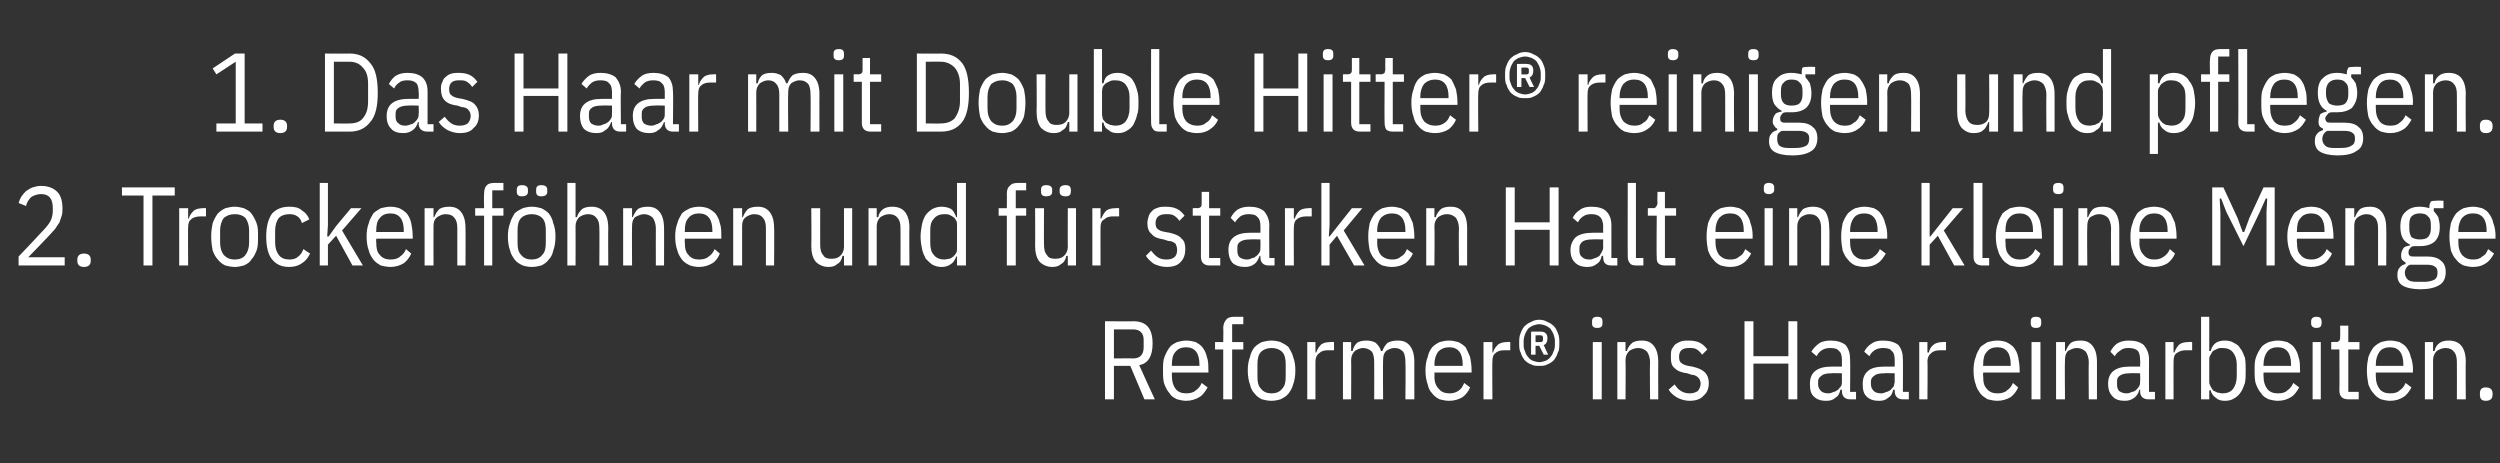 <?xml version="1.0" standalone="no"?><!DOCTYPE svg PUBLIC "-//W3C//DTD SVG 1.1//EN" "http://www.w3.org/Graphics/SVG/1.1/DTD/svg11.dtd"><svg xmlns="http://www.w3.org/2000/svg" version="1.1" width="336.2px" height="62.3px" viewBox="0 -6 336.2 62.3" style="top:-6px"><rect x="0" y="-6" width="336.2" height="62.3" fill="#333333" stroke="none"/>  <desc>1. Das Haar mit Double Hitter® reinigen und pflegen. 2. Trockenf hnen und f r starken Halt eine kleine Menge Reformer...</desc>  <defs/>  <g id="Polygon46412">    <path d="M 149.8 47.7 L 148.6 47.7 L 148.6 37.2 C 148.6 37.2 152.45 37.23 152.4 37.2 C 154.2 37.2 155 38.2 155 40.2 C 155 41.9 154.4 42.9 153.2 43.1 C 153.18 43.12 155.3 47.7 155.3 47.7 L 153.9 47.7 L 152 43.2 L 149.8 43.2 L 149.8 47.7 Z M 152.4 42.2 C 153.3 42.2 153.8 41.7 153.8 40.7 C 153.8 40.7 153.8 39.7 153.8 39.7 C 153.8 38.8 153.3 38.3 152.4 38.3 C 152.42 38.29 149.8 38.3 149.8 38.3 L 149.8 42.2 C 149.8 42.2 152.42 42.18 152.4 42.2 Z M 159.5 47.9 C 159.1 47.9 158.7 47.8 158.3 47.7 C 157.9 47.5 157.5 47.3 157.3 46.9 C 157 46.6 156.8 46.2 156.6 45.7 C 156.4 45.2 156.4 44.5 156.4 43.8 C 156.4 43.1 156.4 42.5 156.6 42 C 156.8 41.5 157 41.1 157.3 40.7 C 157.5 40.4 157.9 40.2 158.3 40 C 158.7 39.9 159.1 39.8 159.5 39.8 C 160 39.8 160.4 39.9 160.8 40 C 161.1 40.2 161.5 40.4 161.7 40.7 C 162 41.1 162.2 41.5 162.3 42 C 162.5 42.5 162.5 43.1 162.5 43.8 C 162.54 43.83 162.5 44.1 162.5 44.1 L 157.6 44.1 C 157.6 44.1 157.58 44.61 157.6 44.6 C 157.6 45.4 157.8 45.9 158.1 46.3 C 158.4 46.7 158.9 46.9 159.5 46.9 C 160 46.9 160.5 46.8 160.8 46.5 C 161.1 46.3 161.4 46 161.6 45.5 C 161.6 45.5 162.4 46.1 162.4 46.1 C 162.1 46.6 161.8 47.1 161.3 47.4 C 160.8 47.7 160.2 47.9 159.5 47.9 Z M 161.3 43 C 161.3 41.5 160.7 40.7 159.5 40.7 C 158.9 40.7 158.4 40.9 158.1 41.3 C 157.7 41.7 157.6 42.3 157.6 43 C 157.58 43.05 157.6 43.2 157.6 43.2 L 161.3 43.2 L 161.3 43 C 161.3 43 161.33 43.05 161.3 43 Z M 164.5 41 L 163.4 41 L 163.4 40 L 164.5 40 C 164.5 40 164.54 38.07 164.5 38.1 C 164.5 37.6 164.7 37.2 164.9 37 C 165.1 36.7 165.5 36.6 166 36.6 C 166.01 36.6 167.2 36.6 167.2 36.6 L 167.2 37.6 L 165.7 37.6 L 165.7 40 L 167.2 40 L 167.2 41 L 165.7 41 L 165.7 47.7 L 164.5 47.7 L 164.5 41 Z M 171 47.9 C 170.5 47.9 170.1 47.8 169.7 47.7 C 169.3 47.5 169 47.3 168.7 46.9 C 168.4 46.6 168.2 46.2 168.1 45.7 C 167.9 45.2 167.8 44.5 167.8 43.8 C 167.8 43.1 167.9 42.5 168.1 42 C 168.2 41.5 168.4 41.1 168.7 40.7 C 169 40.4 169.3 40.2 169.7 40 C 170.1 39.9 170.5 39.8 171 39.8 C 171.4 39.8 171.9 39.9 172.2 40 C 172.6 40.2 173 40.4 173.3 40.7 C 173.5 41.1 173.8 41.5 173.9 42 C 174.1 42.5 174.2 43.1 174.2 43.8 C 174.2 44.5 174.1 45.2 173.9 45.7 C 173.8 46.2 173.5 46.6 173.3 46.9 C 173 47.3 172.6 47.5 172.2 47.7 C 171.9 47.8 171.4 47.9 171 47.9 Z M 171 46.9 C 171.6 46.9 172.1 46.7 172.4 46.3 C 172.8 45.9 172.9 45.4 172.9 44.6 C 172.9 44.6 172.9 43 172.9 43 C 172.9 42.3 172.8 41.7 172.4 41.3 C 172.1 41 171.6 40.8 171 40.8 C 170.4 40.8 169.9 41 169.6 41.3 C 169.2 41.7 169.1 42.3 169.1 43 C 169.1 43 169.1 44.6 169.1 44.6 C 169.1 45.4 169.2 45.9 169.6 46.3 C 169.9 46.7 170.4 46.9 171 46.9 Z M 175.8 47.7 L 175.8 40 L 176.9 40 L 176.9 41.4 C 176.9 41.4 177.05 41.4 177 41.4 C 177.2 40.9 177.4 40.6 177.7 40.3 C 178 40.1 178.4 40 179 40 C 178.95 39.96 179.4 40 179.4 40 L 179.4 41.1 C 179.4 41.1 178.62 41.11 178.6 41.1 C 178.1 41.1 177.7 41.2 177.4 41.5 C 177.1 41.7 176.9 42.1 176.9 42.6 C 176.9 42.55 176.9 47.7 176.9 47.7 L 175.8 47.7 Z M 180.6 47.7 L 180.6 40 L 181.7 40 L 181.7 41.2 C 181.7 41.2 181.88 41.22 181.9 41.2 C 182 40.7 182.2 40.4 182.5 40.1 C 182.8 39.9 183.2 39.8 183.8 39.8 C 184.2 39.8 184.7 39.9 185 40.1 C 185.3 40.4 185.6 40.7 185.7 41.2 C 185.7 41.2 185.9 41.2 185.9 41.2 C 186.1 40.7 186.3 40.4 186.6 40.1 C 187 39.9 187.4 39.8 188 39.8 C 188.7 39.8 189.2 40 189.6 40.5 C 190 41 190.2 41.7 190.2 42.7 C 190.19 42.66 190.2 47.7 190.2 47.7 L 189 47.7 C 189 47.7 189.05 42.73 189 42.7 C 189 42.1 188.9 41.6 188.7 41.3 C 188.4 41 188.1 40.8 187.5 40.8 C 187.1 40.8 186.7 41 186.4 41.2 C 186.1 41.5 186 41.9 186 42.4 C 185.96 42.42 186 47.7 186 47.7 L 184.8 47.7 C 184.8 47.7 184.82 42.73 184.8 42.7 C 184.8 42.1 184.7 41.6 184.5 41.3 C 184.2 41 183.8 40.8 183.3 40.8 C 182.9 40.8 182.5 41 182.2 41.2 C 181.9 41.5 181.7 41.9 181.7 42.4 C 181.73 42.42 181.7 47.7 181.7 47.7 L 180.6 47.7 Z M 194.9 47.9 C 194.4 47.9 194 47.8 193.6 47.7 C 193.2 47.5 192.9 47.3 192.6 46.9 C 192.3 46.6 192.1 46.2 192 45.7 C 191.8 45.2 191.7 44.5 191.7 43.8 C 191.7 43.1 191.8 42.5 192 42 C 192.1 41.5 192.3 41.1 192.6 40.7 C 192.9 40.4 193.2 40.2 193.6 40 C 194 39.9 194.4 39.8 194.9 39.8 C 195.3 39.8 195.7 39.9 196.1 40 C 196.5 40.2 196.8 40.4 197.1 40.7 C 197.3 41.1 197.5 41.5 197.7 42 C 197.8 42.5 197.9 43.1 197.9 43.8 C 197.9 43.83 197.9 44.1 197.9 44.1 L 192.9 44.1 C 192.9 44.1 192.93 44.61 192.9 44.6 C 192.9 45.4 193.1 45.9 193.5 46.3 C 193.8 46.7 194.3 46.9 194.9 46.9 C 195.4 46.9 195.8 46.8 196.2 46.5 C 196.5 46.3 196.7 46 196.9 45.5 C 196.9 45.5 197.7 46.1 197.7 46.1 C 197.5 46.6 197.1 47.1 196.7 47.4 C 196.2 47.7 195.6 47.9 194.9 47.9 Z M 196.7 43 C 196.7 41.5 196.1 40.7 194.9 40.7 C 194.3 40.7 193.8 40.9 193.4 41.3 C 193.1 41.7 192.9 42.3 192.9 43 C 192.93 43.05 192.9 43.2 192.9 43.2 L 196.7 43.2 L 196.7 43 C 196.7 43 196.68 43.05 196.7 43 Z M 199.5 47.7 L 199.5 40 L 200.7 40 L 200.7 41.4 C 200.7 41.4 200.81 41.4 200.8 41.4 C 200.9 40.9 201.2 40.6 201.5 40.3 C 201.8 40.1 202.2 40 202.7 40 C 202.71 39.96 203.1 40 203.1 40 L 203.1 41.1 C 203.1 41.1 202.38 41.11 202.4 41.1 C 201.8 41.1 201.4 41.2 201.1 41.5 C 200.8 41.7 200.7 42.1 200.7 42.6 C 200.66 42.55 200.7 47.7 200.7 47.7 L 199.5 47.7 Z M 207 43.2 C 206.6 43.2 206.2 43.2 205.9 43 C 205.6 42.9 205.3 42.7 205 42.4 C 204.8 42.1 204.6 41.8 204.5 41.4 C 204.3 41.1 204.3 40.6 204.3 40.1 C 204.3 39.7 204.3 39.2 204.5 38.8 C 204.6 38.5 204.8 38.1 205 37.9 C 205.3 37.6 205.6 37.4 205.9 37.3 C 206.2 37.1 206.6 37 207 37 C 207.4 37 207.8 37.1 208.1 37.3 C 208.4 37.4 208.7 37.6 209 37.9 C 209.2 38.1 209.4 38.5 209.5 38.8 C 209.7 39.2 209.7 39.7 209.7 40.1 C 209.7 40.6 209.7 41.1 209.5 41.4 C 209.4 41.8 209.2 42.1 209 42.4 C 208.7 42.7 208.4 42.9 208.1 43 C 207.8 43.2 207.4 43.2 207 43.2 Z M 207 42.7 C 207.3 42.7 207.6 42.6 207.9 42.5 C 208.1 42.4 208.4 42.2 208.5 42 C 208.7 41.8 208.8 41.6 208.9 41.3 C 209 41.1 209.1 40.8 209.1 40.5 C 209.1 40.5 209.1 39.8 209.1 39.8 C 209.1 39.5 209 39.2 208.9 38.9 C 208.8 38.7 208.7 38.5 208.5 38.2 C 208.4 38.1 208.1 37.9 207.9 37.8 C 207.6 37.7 207.3 37.6 207 37.6 C 206.7 37.6 206.4 37.7 206.1 37.8 C 205.9 37.9 205.6 38.1 205.5 38.2 C 205.3 38.5 205.2 38.7 205.1 38.9 C 205 39.2 204.9 39.5 204.9 39.8 C 204.9 39.8 204.9 40.5 204.9 40.5 C 204.9 40.8 205 41.1 205.1 41.3 C 205.2 41.6 205.3 41.8 205.5 42 C 205.6 42.2 205.9 42.4 206.1 42.5 C 206.4 42.6 206.7 42.7 207 42.7 Z M 206.5 41.7 L 205.9 41.7 L 205.9 38.6 C 205.9 38.6 207.24 38.58 207.2 38.6 C 207.8 38.6 208.1 38.9 208.1 39.5 C 208.1 40 207.9 40.3 207.6 40.4 C 207.59 40.44 208.2 41.7 208.2 41.7 L 207.6 41.7 L 207 40.5 L 206.5 40.5 L 206.5 41.7 Z M 207.2 40 C 207.4 40 207.5 39.9 207.5 39.7 C 207.5 39.7 207.5 39.4 207.5 39.4 C 207.5 39.2 207.4 39.1 207.2 39.1 C 207.21 39.06 206.5 39.1 206.5 39.1 L 206.5 40 C 206.5 40 207.21 40.02 207.2 40 Z M 215.5 37.5 C 215.5 37.9 215.3 38.1 214.8 38.1 C 214.3 38.1 214.1 37.9 214.1 37.5 C 214.1 37.5 214.1 37.2 214.1 37.2 C 214.1 36.8 214.3 36.6 214.8 36.6 C 215.3 36.6 215.5 36.8 215.5 37.2 C 215.51 37.23 215.5 37.5 215.5 37.5 C 215.5 37.5 215.51 37.47 215.5 37.5 Z M 214.2 40 L 215.4 40 L 215.4 47.7 L 214.2 47.7 L 214.2 40 Z M 217.5 47.7 L 217.5 40 L 218.6 40 L 218.6 41.2 C 218.6 41.2 218.79 41.22 218.8 41.2 C 218.9 40.7 219.2 40.4 219.5 40.1 C 219.8 39.9 220.2 39.8 220.8 39.8 C 221.5 39.8 222 40 222.4 40.5 C 222.8 41 223 41.7 223 42.7 C 222.99 42.66 223 47.7 223 47.7 L 221.9 47.7 C 221.9 47.7 221.85 42.73 221.9 42.7 C 221.9 42.1 221.7 41.6 221.5 41.3 C 221.2 41 220.8 40.8 220.3 40.8 C 219.8 40.8 219.4 41 219.1 41.2 C 218.8 41.5 218.6 41.9 218.6 42.4 C 218.64 42.42 218.6 47.7 218.6 47.7 L 217.5 47.7 Z M 227.2 47.9 C 226.6 47.9 226 47.7 225.6 47.5 C 225.1 47.2 224.7 46.9 224.4 46.4 C 224.4 46.4 225.2 45.7 225.2 45.7 C 225.5 46.1 225.7 46.4 226.1 46.6 C 226.4 46.8 226.8 46.9 227.2 46.9 C 227.6 46.9 228 46.8 228.3 46.6 C 228.5 46.4 228.7 46 228.7 45.6 C 228.7 45.3 228.6 45 228.4 44.8 C 228.2 44.6 227.9 44.4 227.5 44.4 C 227.5 44.4 226.9 44.2 226.9 44.2 C 226.1 44.1 225.6 43.9 225.2 43.5 C 224.8 43.2 224.7 42.7 224.7 42 C 224.7 41.7 224.7 41.3 224.8 41 C 225 40.7 225.1 40.5 225.3 40.3 C 225.6 40.1 225.8 40 226.1 39.9 C 226.4 39.8 226.8 39.8 227.1 39.8 C 227.7 39.8 228.2 39.9 228.6 40.1 C 229 40.3 229.3 40.6 229.6 41 C 229.6 41 228.9 41.7 228.9 41.7 C 228.7 41.4 228.5 41.2 228.2 41 C 227.9 40.8 227.6 40.8 227.1 40.8 C 226.2 40.8 225.8 41.2 225.8 42 C 225.8 42.4 225.9 42.7 226.1 42.8 C 226.3 43 226.6 43.1 227 43.2 C 227 43.2 227.6 43.3 227.6 43.3 C 228.4 43.5 228.9 43.7 229.3 44.1 C 229.6 44.4 229.8 44.9 229.8 45.5 C 229.8 46.2 229.6 46.8 229.1 47.2 C 228.7 47.7 228 47.9 227.2 47.9 Z M 240.5 42.9 L 235.8 42.9 L 235.8 47.7 L 234.6 47.7 L 234.6 37.2 L 235.8 37.2 L 235.8 41.9 L 240.5 41.9 L 240.5 37.2 L 241.7 37.2 L 241.7 47.7 L 240.5 47.7 L 240.5 42.9 Z M 248.8 47.7 C 248.1 47.7 247.7 47.3 247.7 46.6 C 247.7 46.58 247.7 46.4 247.7 46.4 C 247.7 46.4 247.55 46.43 247.5 46.4 C 247.4 46.9 247.2 47.3 246.8 47.5 C 246.5 47.8 246.1 47.9 245.6 47.9 C 244.8 47.9 244.3 47.7 243.9 47.3 C 243.5 46.9 243.4 46.4 243.4 45.6 C 243.4 44.9 243.6 44.3 244.1 43.9 C 244.6 43.5 245.3 43.3 246.3 43.3 C 246.3 43.29 247.7 43.3 247.7 43.3 C 247.7 43.3 247.7 42.43 247.7 42.4 C 247.7 41.9 247.6 41.4 247.3 41.2 C 247.1 40.9 246.7 40.8 246.1 40.8 C 245.7 40.8 245.3 40.9 245 41.1 C 244.7 41.3 244.5 41.5 244.3 41.9 C 244.3 41.9 243.6 41.3 243.6 41.3 C 243.8 40.9 244.2 40.5 244.6 40.2 C 245 39.9 245.6 39.8 246.2 39.8 C 247 39.8 247.7 40 248.2 40.4 C 248.6 40.9 248.8 41.5 248.8 42.3 C 248.84 42.31 248.8 46.7 248.8 46.7 L 249.6 46.7 L 249.6 47.7 C 249.6 47.7 248.81 47.7 248.8 47.7 Z M 245.9 46.9 C 246.1 46.9 246.4 46.8 246.6 46.7 C 246.8 46.7 247 46.5 247.2 46.4 C 247.3 46.2 247.5 46.1 247.6 45.9 C 247.7 45.7 247.7 45.5 247.7 45.3 C 247.7 45.32 247.7 44.2 247.7 44.2 C 247.7 44.2 246.27 44.16 246.3 44.2 C 245.7 44.2 245.2 44.3 245 44.5 C 244.7 44.7 244.5 44.9 244.5 45.3 C 244.5 45.3 244.5 45.7 244.5 45.7 C 244.5 46.1 244.7 46.4 244.9 46.6 C 245.1 46.8 245.5 46.9 245.9 46.9 Z M 255.9 47.7 C 255.2 47.7 254.8 47.3 254.8 46.6 C 254.79 46.58 254.8 46.4 254.8 46.4 C 254.8 46.4 254.64 46.43 254.6 46.4 C 254.5 46.9 254.3 47.3 253.9 47.5 C 253.6 47.8 253.2 47.9 252.7 47.9 C 251.9 47.9 251.4 47.7 251 47.3 C 250.6 46.9 250.5 46.4 250.5 45.6 C 250.5 44.9 250.7 44.3 251.2 43.9 C 251.6 43.5 252.4 43.3 253.4 43.3 C 253.4 43.29 254.8 43.3 254.8 43.3 C 254.8 43.3 254.79 42.43 254.8 42.4 C 254.8 41.9 254.7 41.4 254.4 41.2 C 254.2 40.9 253.8 40.8 253.2 40.8 C 252.8 40.8 252.4 40.9 252.1 41.1 C 251.8 41.3 251.6 41.5 251.4 41.9 C 251.4 41.9 250.7 41.3 250.7 41.3 C 250.9 40.9 251.2 40.5 251.7 40.2 C 252.1 39.9 252.6 39.8 253.2 39.8 C 254.1 39.8 254.8 40 255.3 40.4 C 255.7 40.9 255.9 41.5 255.9 42.3 C 255.93 42.31 255.9 46.7 255.9 46.7 L 256.7 46.7 L 256.7 47.7 C 256.7 47.7 255.9 47.7 255.9 47.7 Z M 253 46.9 C 253.2 46.9 253.5 46.8 253.7 46.7 C 253.9 46.7 254.1 46.5 254.3 46.4 C 254.4 46.2 254.6 46.1 254.7 45.9 C 254.7 45.7 254.8 45.5 254.8 45.3 C 254.79 45.32 254.8 44.2 254.8 44.2 C 254.8 44.2 253.37 44.16 253.4 44.2 C 252.8 44.2 252.3 44.3 252.1 44.5 C 251.8 44.7 251.6 44.9 251.6 45.3 C 251.6 45.3 251.6 45.7 251.6 45.7 C 251.6 46.1 251.8 46.4 252 46.6 C 252.2 46.8 252.6 46.9 253 46.9 Z M 258.1 47.7 L 258.1 40 L 259.2 40 L 259.2 41.4 C 259.2 41.4 259.4 41.4 259.4 41.4 C 259.5 40.9 259.7 40.6 260.1 40.3 C 260.4 40.1 260.8 40 261.3 40 C 261.3 39.96 261.7 40 261.7 40 L 261.7 41.1 C 261.7 41.1 260.97 41.11 261 41.1 C 260.4 41.1 260 41.2 259.7 41.5 C 259.4 41.7 259.2 42.1 259.2 42.6 C 259.25 42.55 259.2 47.7 259.2 47.7 L 258.1 47.7 Z M 268.6 47.9 C 268.2 47.9 267.7 47.8 267.3 47.7 C 267 47.5 266.6 47.3 266.3 46.9 C 266.1 46.6 265.8 46.2 265.7 45.7 C 265.5 45.2 265.4 44.5 265.4 43.8 C 265.4 43.1 265.5 42.5 265.7 42 C 265.8 41.5 266.1 41.1 266.3 40.7 C 266.6 40.4 267 40.2 267.3 40 C 267.7 39.9 268.2 39.8 268.6 39.8 C 269.1 39.8 269.5 39.9 269.8 40 C 270.2 40.2 270.5 40.4 270.8 40.7 C 271.1 41.1 271.3 41.5 271.4 42 C 271.5 42.5 271.6 43.1 271.6 43.8 C 271.62 43.83 271.6 44.1 271.6 44.1 L 266.7 44.1 C 266.7 44.1 266.66 44.61 266.7 44.6 C 266.7 45.4 266.8 45.9 267.2 46.3 C 267.5 46.7 268 46.9 268.6 46.9 C 269.1 46.9 269.6 46.8 269.9 46.5 C 270.2 46.3 270.5 46 270.7 45.5 C 270.7 45.5 271.4 46.1 271.4 46.1 C 271.2 46.6 270.8 47.1 270.4 47.4 C 269.9 47.7 269.3 47.9 268.6 47.9 Z M 270.4 43 C 270.4 41.5 269.8 40.7 268.6 40.7 C 268 40.7 267.5 40.9 267.2 41.3 C 266.8 41.7 266.7 42.3 266.7 43 C 266.66 43.05 266.7 43.2 266.7 43.2 L 270.4 43.2 L 270.4 43 C 270.4 43 270.41 43.05 270.4 43 Z M 274.5 37.5 C 274.5 37.9 274.3 38.1 273.8 38.1 C 273.3 38.1 273.1 37.9 273.1 37.5 C 273.1 37.5 273.1 37.2 273.1 37.2 C 273.1 36.8 273.3 36.6 273.8 36.6 C 274.3 36.6 274.5 36.8 274.5 37.2 C 274.52 37.23 274.5 37.5 274.5 37.5 C 274.5 37.5 274.52 37.47 274.5 37.5 Z M 273.2 40 L 274.4 40 L 274.4 47.7 L 273.2 47.7 L 273.2 40 Z M 276.5 47.7 L 276.5 40 L 277.7 40 L 277.7 41.2 C 277.7 41.2 277.8 41.22 277.8 41.2 C 278 40.7 278.2 40.4 278.5 40.1 C 278.8 39.9 279.2 39.8 279.8 39.8 C 280.5 39.8 281 40 281.4 40.5 C 281.8 41 282 41.7 282 42.7 C 282 42.66 282 47.7 282 47.7 L 280.9 47.7 C 280.9 47.7 280.86 42.73 280.9 42.7 C 280.9 42.1 280.7 41.6 280.5 41.3 C 280.2 41 279.8 40.8 279.3 40.8 C 278.8 40.8 278.5 41 278.1 41.2 C 277.8 41.5 277.7 41.9 277.7 42.4 C 277.65 42.42 277.7 47.7 277.7 47.7 L 276.5 47.7 Z M 288.9 47.7 C 288.2 47.7 287.8 47.3 287.8 46.6 C 287.84 46.58 287.8 46.4 287.8 46.4 C 287.8 46.4 287.69 46.43 287.7 46.4 C 287.6 46.9 287.3 47.3 287 47.5 C 286.6 47.8 286.2 47.9 285.7 47.9 C 285 47.9 284.4 47.7 284.1 47.3 C 283.7 46.9 283.5 46.4 283.5 45.6 C 283.5 44.9 283.7 44.3 284.2 43.9 C 284.7 43.5 285.4 43.3 286.4 43.3 C 286.44 43.29 287.8 43.3 287.8 43.3 C 287.8 43.3 287.84 42.43 287.8 42.4 C 287.8 41.9 287.7 41.4 287.5 41.2 C 287.2 40.9 286.8 40.8 286.2 40.8 C 285.8 40.8 285.4 40.9 285.2 41.1 C 284.9 41.3 284.6 41.5 284.4 41.9 C 284.4 41.9 283.8 41.3 283.8 41.3 C 284 40.9 284.3 40.5 284.7 40.2 C 285.2 39.9 285.7 39.8 286.3 39.8 C 287.2 39.8 287.8 40 288.3 40.4 C 288.7 40.9 289 41.5 289 42.3 C 288.98 42.31 289 46.7 289 46.7 L 289.8 46.7 L 289.8 47.7 C 289.8 47.7 288.95 47.7 288.9 47.7 Z M 286 46.9 C 286.3 46.9 286.5 46.8 286.7 46.7 C 287 46.7 287.2 46.5 287.3 46.4 C 287.5 46.2 287.6 46.1 287.7 45.9 C 287.8 45.7 287.8 45.5 287.8 45.3 C 287.84 45.32 287.8 44.2 287.8 44.2 C 287.8 44.2 286.41 44.16 286.4 44.2 C 285.8 44.2 285.4 44.3 285.1 44.5 C 284.8 44.7 284.7 44.9 284.7 45.3 C 284.7 45.3 284.7 45.7 284.7 45.7 C 284.7 46.1 284.8 46.4 285 46.6 C 285.3 46.8 285.6 46.9 286 46.9 Z M 291.2 47.7 L 291.2 40 L 292.3 40 L 292.3 41.4 C 292.3 41.4 292.44 41.4 292.4 41.4 C 292.6 40.9 292.8 40.6 293.1 40.3 C 293.4 40.1 293.8 40 294.3 40 C 294.35 39.96 294.8 40 294.8 40 L 294.8 41.1 C 294.8 41.1 294.02 41.11 294 41.1 C 293.5 41.1 293.1 41.2 292.7 41.5 C 292.4 41.7 292.3 42.1 292.3 42.6 C 292.29 42.55 292.3 47.7 292.3 47.7 L 291.2 47.7 Z M 296 36.6 L 297.1 36.6 L 297.1 41.2 C 297.1 41.2 297.27 41.21 297.3 41.2 C 297.4 40.7 297.7 40.3 298 40.1 C 298.3 39.9 298.7 39.8 299.2 39.8 C 299.7 39.8 300.1 39.9 300.4 40.1 C 300.8 40.3 301.1 40.5 301.3 40.9 C 301.6 41.2 301.7 41.7 301.9 42.1 C 302 42.7 302 43.2 302 43.8 C 302 44.5 302 45 301.9 45.5 C 301.7 46 301.6 46.4 301.3 46.8 C 301.1 47.1 300.8 47.4 300.4 47.6 C 300.1 47.8 299.7 47.9 299.2 47.9 C 298.7 47.9 298.3 47.8 298 47.5 C 297.7 47.3 297.4 47 297.3 46.5 C 297.27 46.45 297.1 46.5 297.1 46.5 L 297.1 47.7 L 296 47.7 L 296 36.6 Z M 298.9 46.9 C 299.5 46.9 300 46.7 300.3 46.3 C 300.6 45.9 300.8 45.3 300.8 44.6 C 300.8 44.6 300.8 43 300.8 43 C 300.8 42.3 300.6 41.8 300.3 41.4 C 300 41 299.5 40.8 298.9 40.8 C 298.6 40.8 298.4 40.8 298.2 40.9 C 298 41 297.8 41.1 297.6 41.2 C 297.5 41.3 297.4 41.5 297.3 41.7 C 297.2 41.8 297.1 42 297.1 42.3 C 297.1 42.3 297.1 45.4 297.1 45.4 C 297.1 45.6 297.2 45.8 297.3 46 C 297.4 46.2 297.5 46.3 297.6 46.5 C 297.8 46.6 298 46.7 298.2 46.8 C 298.4 46.8 298.6 46.9 298.9 46.9 Z M 306.3 47.9 C 305.9 47.9 305.5 47.8 305.1 47.7 C 304.7 47.5 304.3 47.3 304.1 46.9 C 303.8 46.6 303.6 46.2 303.4 45.7 C 303.2 45.2 303.2 44.5 303.2 43.8 C 303.2 43.1 303.2 42.5 303.4 42 C 303.6 41.5 303.8 41.1 304.1 40.7 C 304.3 40.4 304.7 40.2 305.1 40 C 305.5 39.9 305.9 39.8 306.3 39.8 C 306.8 39.8 307.2 39.9 307.6 40 C 307.9 40.2 308.3 40.4 308.5 40.7 C 308.8 41.1 309 41.5 309.1 42 C 309.3 42.5 309.3 43.1 309.3 43.8 C 309.35 43.83 309.3 44.1 309.3 44.1 L 304.4 44.1 C 304.4 44.1 304.38 44.61 304.4 44.6 C 304.4 45.4 304.6 45.9 304.9 46.3 C 305.2 46.7 305.7 46.9 306.3 46.9 C 306.9 46.9 307.3 46.8 307.6 46.5 C 307.9 46.3 308.2 46 308.4 45.5 C 308.4 45.5 309.2 46.1 309.2 46.1 C 308.9 46.6 308.6 47.1 308.1 47.4 C 307.6 47.7 307.1 47.9 306.3 47.9 Z M 308.1 43 C 308.1 41.5 307.5 40.7 306.3 40.7 C 305.7 40.7 305.2 40.9 304.9 41.3 C 304.6 41.7 304.4 42.3 304.4 43 C 304.38 43.05 304.4 43.2 304.4 43.2 L 308.1 43.2 L 308.1 43 C 308.1 43 308.13 43.05 308.1 43 Z M 312.2 37.5 C 312.2 37.9 312 38.1 311.5 38.1 C 311.1 38.1 310.8 37.9 310.8 37.5 C 310.8 37.5 310.8 37.2 310.8 37.2 C 310.8 36.8 311.1 36.6 311.5 36.6 C 312 36.6 312.2 36.8 312.2 37.2 C 312.24 37.23 312.2 37.5 312.2 37.5 C 312.2 37.5 312.24 37.47 312.2 37.5 Z M 311 40 L 312.1 40 L 312.1 47.7 L 311 47.7 L 311 40 Z M 315.8 47.7 C 315.4 47.7 315.1 47.6 314.9 47.4 C 314.7 47.2 314.6 46.9 314.6 46.5 C 314.63 46.53 314.6 41 314.6 41 L 313.5 41 L 313.5 40 C 313.5 40 314.16 39.96 314.2 40 C 314.4 40 314.5 39.9 314.6 39.8 C 314.7 39.7 314.7 39.5 314.7 39.3 C 314.73 39.27 314.7 37.8 314.7 37.8 L 315.8 37.8 L 315.8 40 L 317.3 40 L 317.3 41 L 315.8 41 L 315.8 46.7 L 317.2 46.7 L 317.2 47.7 C 317.2 47.7 315.8 47.7 315.8 47.7 Z M 321.4 47.9 C 321 47.9 320.6 47.8 320.2 47.7 C 319.8 47.5 319.5 47.3 319.2 46.9 C 318.9 46.6 318.7 46.2 318.5 45.7 C 318.4 45.2 318.3 44.5 318.3 43.8 C 318.3 43.1 318.4 42.5 318.5 42 C 318.7 41.5 318.9 41.1 319.2 40.7 C 319.5 40.4 319.8 40.2 320.2 40 C 320.6 39.9 321 39.8 321.4 39.8 C 321.9 39.8 322.3 39.9 322.7 40 C 323 40.2 323.4 40.4 323.6 40.7 C 323.9 41.1 324.1 41.5 324.2 42 C 324.4 42.5 324.5 43.1 324.5 43.8 C 324.45 43.83 324.5 44.1 324.5 44.1 L 319.5 44.1 C 319.5 44.1 319.49 44.61 319.5 44.6 C 319.5 45.4 319.7 45.9 320 46.3 C 320.3 46.7 320.8 46.9 321.4 46.9 C 322 46.9 322.4 46.8 322.7 46.5 C 323 46.3 323.3 46 323.5 45.5 C 323.5 45.5 324.3 46.1 324.3 46.1 C 324 46.6 323.7 47.1 323.2 47.4 C 322.7 47.7 322.2 47.9 321.4 47.9 Z M 323.2 43 C 323.2 41.5 322.6 40.7 321.4 40.7 C 320.8 40.7 320.3 40.9 320 41.3 C 319.7 41.7 319.5 42.3 319.5 43 C 319.49 43.05 319.5 43.2 319.5 43.2 L 323.2 43.2 L 323.2 43 C 323.2 43 323.24 43.05 323.2 43 Z M 326.1 47.7 L 326.1 40 L 327.2 40 L 327.2 41.2 C 327.2 41.2 327.36 41.22 327.4 41.2 C 327.5 40.7 327.7 40.4 328.1 40.1 C 328.4 39.9 328.8 39.8 329.3 39.8 C 330 39.8 330.6 40 331 40.5 C 331.4 41 331.6 41.7 331.6 42.7 C 331.56 42.66 331.6 47.7 331.6 47.7 L 330.4 47.7 C 330.4 47.7 330.42 42.73 330.4 42.7 C 330.4 42.1 330.3 41.6 330 41.3 C 329.8 41 329.4 40.8 328.9 40.8 C 328.4 40.8 328 41 327.7 41.2 C 327.4 41.5 327.2 41.9 327.2 42.4 C 327.21 42.42 327.2 47.7 327.2 47.7 L 326.1 47.7 Z M 335.2 47.1 C 335.2 47.6 334.9 47.9 334.3 47.9 C 333.7 47.9 333.5 47.6 333.5 47.1 C 333.5 47.1 333.5 46.9 333.5 46.9 C 333.5 46.4 333.7 46.1 334.3 46.1 C 334.9 46.1 335.2 46.4 335.2 46.9 C 335.22 46.87 335.2 47.1 335.2 47.1 C 335.2 47.1 335.22 47.11 335.2 47.1 Z " stroke="none" fill="#fff"/>  </g>  <g id="Polygon46411">    <path d="M 8.7 29.7 L 2.5 29.7 L 2.5 28.5 C 2.5 28.5 5.69 25.15 5.7 25.1 C 6.2 24.6 6.6 24.1 6.8 23.7 C 7 23.3 7.1 22.8 7.1 22.4 C 7.1 22.4 7.1 22 7.1 22 C 7.1 20.7 6.6 20.1 5.5 20.1 C 5 20.1 4.5 20.3 4.2 20.5 C 3.9 20.8 3.6 21.2 3.5 21.7 C 3.5 21.7 2.5 21.3 2.5 21.3 C 2.6 21 2.7 20.7 2.9 20.4 C 3.1 20.1 3.3 19.9 3.5 19.7 C 3.8 19.5 4.1 19.3 4.4 19.2 C 4.7 19.1 5.1 19 5.5 19 C 6.5 19 7.2 19.3 7.7 19.8 C 8.2 20.3 8.4 21.1 8.4 22 C 8.4 22.4 8.4 22.7 8.3 23 C 8.2 23.3 8.1 23.6 8 23.9 C 7.8 24.2 7.6 24.5 7.4 24.8 C 7.1 25.1 6.8 25.5 6.4 25.9 C 6.41 25.9 3.8 28.6 3.8 28.6 L 8.7 28.6 L 8.7 29.7 Z M 12.2 29.1 C 12.2 29.6 11.9 29.9 11.3 29.9 C 10.7 29.9 10.4 29.6 10.4 29.1 C 10.4 29.1 10.4 28.9 10.4 28.9 C 10.4 28.4 10.7 28.1 11.3 28.1 C 11.9 28.1 12.2 28.4 12.2 28.9 C 12.22 28.87 12.2 29.1 12.2 29.1 C 12.2 29.1 12.22 29.11 12.2 29.1 Z M 20.5 20.3 L 20.5 29.7 L 19.3 29.7 L 19.3 20.3 L 16.4 20.3 L 16.4 19.2 L 23.5 19.2 L 23.5 20.3 L 20.5 20.3 Z M 24.1 29.7 L 24.1 22 L 25.3 22 L 25.3 23.4 C 25.3 23.4 25.42 23.4 25.4 23.4 C 25.5 22.9 25.8 22.6 26.1 22.3 C 26.4 22.1 26.8 22 27.3 22 C 27.32 21.96 27.7 22 27.7 22 L 27.7 23.1 C 27.7 23.1 26.99 23.11 27 23.1 C 26.5 23.1 26 23.2 25.7 23.5 C 25.4 23.7 25.3 24.1 25.3 24.6 C 25.27 24.55 25.3 29.7 25.3 29.7 L 24.1 29.7 Z M 31.6 29.9 C 31.1 29.9 30.7 29.8 30.3 29.7 C 29.9 29.5 29.6 29.3 29.3 28.9 C 29 28.6 28.8 28.2 28.6 27.7 C 28.5 27.2 28.4 26.5 28.4 25.8 C 28.4 25.1 28.5 24.5 28.6 24 C 28.8 23.5 29 23.1 29.3 22.7 C 29.6 22.4 29.9 22.2 30.3 22 C 30.7 21.9 31.1 21.8 31.6 21.8 C 32 21.8 32.4 21.9 32.8 22 C 33.2 22.2 33.6 22.4 33.8 22.7 C 34.1 23.1 34.3 23.5 34.5 24 C 34.7 24.5 34.7 25.1 34.7 25.8 C 34.7 26.5 34.7 27.2 34.5 27.7 C 34.3 28.2 34.1 28.6 33.8 28.9 C 33.6 29.3 33.2 29.5 32.8 29.7 C 32.4 29.8 32 29.9 31.6 29.9 Z M 31.6 28.9 C 32.2 28.9 32.7 28.7 33 28.3 C 33.3 27.9 33.5 27.4 33.5 26.6 C 33.5 26.6 33.5 25 33.5 25 C 33.5 24.3 33.3 23.7 33 23.3 C 32.7 23 32.2 22.8 31.6 22.8 C 30.9 22.8 30.5 23 30.1 23.3 C 29.8 23.7 29.6 24.3 29.6 25 C 29.6 25 29.6 26.6 29.6 26.6 C 29.6 27.4 29.8 27.9 30.1 28.3 C 30.5 28.7 30.9 28.9 31.6 28.9 Z M 38.9 29.9 C 37.9 29.9 37.2 29.6 36.6 28.9 C 36.1 28.3 35.8 27.3 35.8 25.8 C 35.8 24.4 36.1 23.4 36.6 22.7 C 37.2 22.1 37.9 21.8 38.9 21.8 C 39.6 21.8 40.2 21.9 40.6 22.3 C 41.1 22.6 41.4 23 41.6 23.5 C 41.6 23.5 40.6 24 40.6 24 C 40.5 23.6 40.3 23.3 40 23.1 C 39.7 22.9 39.4 22.8 38.9 22.8 C 38.3 22.8 37.8 23 37.5 23.3 C 37.2 23.7 37 24.3 37 25 C 37 25 37 26.6 37 26.6 C 37 27.4 37.2 27.9 37.5 28.3 C 37.8 28.7 38.3 28.9 38.9 28.9 C 39.4 28.9 39.8 28.8 40.1 28.5 C 40.4 28.3 40.6 28 40.8 27.5 C 40.8 27.5 41.7 28.1 41.7 28.1 C 41.4 28.7 41.1 29.1 40.6 29.4 C 40.2 29.7 39.6 29.9 38.9 29.9 Z M 43 18.6 L 44.1 18.6 L 44.1 24.3 L 44 25.8 L 44.2 25.8 L 45.2 24.4 L 47.2 22 L 48.6 22 L 46 25 L 48.8 29.7 L 47.4 29.7 L 45.2 25.7 L 44.1 26.9 L 44.1 29.7 L 43 29.7 L 43 18.6 Z M 52.5 29.9 C 52.1 29.9 51.6 29.8 51.2 29.7 C 50.9 29.5 50.5 29.3 50.2 28.9 C 50 28.6 49.7 28.2 49.6 27.7 C 49.4 27.2 49.3 26.5 49.3 25.8 C 49.3 25.1 49.4 24.5 49.6 24 C 49.7 23.5 50 23.1 50.2 22.7 C 50.5 22.4 50.9 22.2 51.2 22 C 51.6 21.9 52.1 21.8 52.5 21.8 C 53 21.8 53.4 21.9 53.7 22 C 54.1 22.2 54.4 22.4 54.7 22.7 C 55 23.1 55.2 23.5 55.3 24 C 55.4 24.5 55.5 25.1 55.5 25.8 C 55.52 25.83 55.5 26.1 55.5 26.1 L 50.6 26.1 C 50.6 26.1 50.56 26.61 50.6 26.6 C 50.6 27.4 50.7 27.9 51.1 28.3 C 51.4 28.7 51.9 28.9 52.5 28.9 C 53 28.9 53.5 28.8 53.8 28.5 C 54.1 28.3 54.4 28 54.6 27.5 C 54.6 27.5 55.3 28.1 55.3 28.1 C 55.1 28.6 54.7 29.1 54.3 29.4 C 53.8 29.7 53.2 29.9 52.5 29.9 Z M 54.3 25 C 54.3 23.5 53.7 22.7 52.5 22.7 C 51.9 22.7 51.4 22.9 51.1 23.3 C 50.7 23.7 50.6 24.3 50.6 25 C 50.56 25.05 50.6 25.2 50.6 25.2 L 54.3 25.2 L 54.3 25 C 54.3 25 54.31 25.05 54.3 25 Z M 57.1 29.7 L 57.1 22 L 58.3 22 L 58.3 23.2 C 58.3 23.2 58.43 23.22 58.4 23.2 C 58.6 22.7 58.8 22.4 59.1 22.1 C 59.4 21.9 59.9 21.8 60.4 21.8 C 61.1 21.8 61.6 22 62 22.5 C 62.4 23 62.6 23.7 62.6 24.7 C 62.63 24.66 62.6 29.7 62.6 29.7 L 61.5 29.7 C 61.5 29.7 61.49 24.73 61.5 24.7 C 61.5 24.1 61.4 23.6 61.1 23.3 C 60.9 23 60.5 22.8 59.9 22.8 C 59.5 22.8 59.1 23 58.8 23.2 C 58.4 23.5 58.3 23.9 58.3 24.4 C 58.28 24.42 58.3 29.7 58.3 29.7 L 57.1 29.7 Z M 65.1 23 L 63.9 23 L 63.9 22 L 65.1 22 C 65.1 22 65.06 20.07 65.1 20.1 C 65.1 19.6 65.2 19.2 65.4 19 C 65.6 18.7 66 18.6 66.5 18.6 C 66.53 18.6 67.7 18.6 67.7 18.6 L 67.7 19.6 L 66.2 19.6 L 66.2 22 L 67.7 22 L 67.7 23 L 66.2 23 L 66.2 29.7 L 65.1 29.7 L 65.1 23 Z M 71.5 29.9 C 71.1 29.9 70.6 29.8 70.3 29.7 C 69.9 29.5 69.5 29.3 69.2 28.9 C 69 28.6 68.7 28.2 68.6 27.7 C 68.4 27.2 68.3 26.5 68.3 25.8 C 68.3 25.1 68.4 24.5 68.6 24 C 68.7 23.5 69 23.1 69.2 22.7 C 69.5 22.4 69.9 22.2 70.3 22 C 70.6 21.9 71.1 21.8 71.5 21.8 C 72 21.8 72.4 21.9 72.8 22 C 73.2 22.2 73.5 22.4 73.8 22.7 C 74.1 23.1 74.3 23.5 74.4 24 C 74.6 24.5 74.7 25.1 74.7 25.8 C 74.7 26.5 74.6 27.2 74.4 27.7 C 74.3 28.2 74.1 28.6 73.8 28.9 C 73.5 29.3 73.2 29.5 72.8 29.7 C 72.4 29.8 72 29.9 71.5 29.9 Z M 71.5 28.9 C 72.1 28.9 72.6 28.7 72.9 28.3 C 73.3 27.9 73.4 27.4 73.4 26.6 C 73.4 26.6 73.4 25 73.4 25 C 73.4 24.3 73.3 23.7 72.9 23.3 C 72.6 23 72.1 22.8 71.5 22.8 C 70.9 22.8 70.4 23 70.1 23.3 C 69.7 23.7 69.6 24.3 69.6 25 C 69.6 25 69.6 26.6 69.6 26.6 C 69.6 27.4 69.7 27.9 70.1 28.3 C 70.4 28.7 70.9 28.9 71.5 28.9 Z M 71 19.8 C 71 20.2 70.7 20.4 70.2 20.4 C 69.7 20.4 69.5 20.2 69.5 19.8 C 69.5 19.8 69.5 19.5 69.5 19.5 C 69.5 19.1 69.7 18.9 70.2 18.9 C 70.7 18.9 71 19.1 71 19.5 C 70.99 19.53 71 19.8 71 19.8 C 71 19.8 70.99 19.8 71 19.8 Z M 73.6 19.8 C 73.6 20.2 73.3 20.4 72.8 20.4 C 72.3 20.4 72.1 20.2 72.1 19.8 C 72.1 19.8 72.1 19.5 72.1 19.5 C 72.1 19.1 72.3 18.9 72.8 18.9 C 73.3 18.9 73.6 19.1 73.6 19.5 C 73.57 19.53 73.6 19.8 73.6 19.8 C 73.6 19.8 73.57 19.8 73.6 19.8 Z M 76.3 18.6 L 77.4 18.6 L 77.4 23.2 C 77.4 23.2 77.57 23.22 77.6 23.2 C 77.7 22.7 78 22.4 78.3 22.1 C 78.6 21.9 79 21.8 79.6 21.8 C 80.2 21.8 80.8 22 81.2 22.5 C 81.6 23 81.8 23.7 81.8 24.7 C 81.77 24.66 81.8 29.7 81.8 29.7 L 80.6 29.7 C 80.6 29.7 80.63 24.73 80.6 24.7 C 80.6 24.1 80.5 23.6 80.2 23.3 C 80 23 79.6 22.8 79.1 22.8 C 78.6 22.8 78.2 23 77.9 23.2 C 77.6 23.5 77.4 23.9 77.4 24.4 C 77.42 24.42 77.4 29.7 77.4 29.7 L 76.3 29.7 L 76.3 18.6 Z M 83.8 29.7 L 83.8 22 L 85 22 L 85 23.2 C 85 23.2 85.12 23.22 85.1 23.2 C 85.3 22.7 85.5 22.4 85.8 22.1 C 86.1 21.9 86.6 21.8 87.1 21.8 C 87.8 21.8 88.3 22 88.7 22.5 C 89.1 23 89.3 23.7 89.3 24.7 C 89.32 24.66 89.3 29.7 89.3 29.7 L 88.2 29.7 C 88.2 29.7 88.18 24.73 88.2 24.7 C 88.2 24.1 88 23.6 87.8 23.3 C 87.5 23 87.1 22.8 86.6 22.8 C 86.2 22.8 85.8 23 85.4 23.2 C 85.1 23.5 85 23.9 85 24.4 C 84.97 24.42 85 29.7 85 29.7 L 83.8 29.7 Z M 94 29.9 C 93.6 29.9 93.1 29.8 92.8 29.7 C 92.4 29.5 92 29.3 91.7 28.9 C 91.5 28.6 91.2 28.2 91.1 27.7 C 90.9 27.2 90.8 26.5 90.8 25.8 C 90.8 25.1 90.9 24.5 91.1 24 C 91.2 23.5 91.5 23.1 91.7 22.7 C 92 22.4 92.4 22.2 92.8 22 C 93.1 21.9 93.6 21.8 94 21.8 C 94.5 21.8 94.9 21.9 95.2 22 C 95.6 22.2 95.9 22.4 96.2 22.7 C 96.5 23.1 96.7 23.5 96.8 24 C 97 24.5 97 25.1 97 25.8 C 97.03 25.83 97 26.1 97 26.1 L 92.1 26.1 C 92.1 26.1 92.06 26.61 92.1 26.6 C 92.1 27.4 92.2 27.9 92.6 28.3 C 92.9 28.7 93.4 28.9 94 28.9 C 94.5 28.9 95 28.8 95.3 28.5 C 95.6 28.3 95.9 28 96.1 27.5 C 96.1 27.5 96.8 28.1 96.8 28.1 C 96.6 28.6 96.3 29.1 95.8 29.4 C 95.3 29.7 94.7 29.9 94 29.9 Z M 95.8 25 C 95.8 23.5 95.2 22.7 94 22.7 C 93.4 22.7 92.9 22.9 92.6 23.3 C 92.2 23.7 92.1 24.3 92.1 25 C 92.06 25.05 92.1 25.2 92.1 25.2 L 95.8 25.2 L 95.8 25 C 95.8 25 95.81 25.05 95.8 25 Z M 98.6 29.7 L 98.6 22 L 99.8 22 L 99.8 23.2 C 99.8 23.2 99.94 23.22 99.9 23.2 C 100.1 22.7 100.3 22.4 100.6 22.1 C 100.9 21.9 101.4 21.8 101.9 21.8 C 102.6 21.8 103.1 22 103.5 22.5 C 103.9 23 104.1 23.7 104.1 24.7 C 104.14 24.66 104.1 29.7 104.1 29.7 L 103 29.7 C 103 29.7 103 24.73 103 24.7 C 103 24.1 102.9 23.6 102.6 23.3 C 102.4 23 102 22.8 101.4 22.8 C 101 22.8 100.6 23 100.3 23.2 C 99.9 23.5 99.8 23.9 99.8 24.4 C 99.79 24.42 99.8 29.7 99.8 29.7 L 98.6 29.7 Z M 113.5 28.4 C 113.5 28.4 113.35 28.44 113.3 28.4 C 113.2 28.9 113 29.3 112.6 29.5 C 112.3 29.8 111.9 29.9 111.4 29.9 C 110.7 29.9 110.1 29.6 109.7 29.2 C 109.3 28.7 109.1 28 109.1 27 C 109.15 27 109.1 22 109.1 22 L 110.3 22 C 110.3 22 110.29 26.92 110.3 26.9 C 110.3 27.5 110.4 28 110.7 28.3 C 110.9 28.7 111.3 28.8 111.8 28.8 C 112.3 28.8 112.7 28.7 113 28.4 C 113.3 28.1 113.5 27.7 113.5 27.2 C 113.5 27.24 113.5 22 113.5 22 L 114.6 22 L 114.6 29.7 L 113.5 29.7 L 113.5 28.4 Z M 116.8 29.7 L 116.8 22 L 117.9 22 L 117.9 23.2 C 117.9 23.2 118.06 23.22 118.1 23.2 C 118.2 22.7 118.4 22.4 118.8 22.1 C 119.1 21.9 119.5 21.8 120 21.8 C 120.7 21.8 121.3 22 121.7 22.5 C 122.1 23 122.3 23.7 122.3 24.7 C 122.26 24.66 122.3 29.7 122.3 29.7 L 121.1 29.7 C 121.1 29.7 121.12 24.73 121.1 24.7 C 121.1 24.1 121 23.6 120.7 23.3 C 120.5 23 120.1 22.8 119.6 22.8 C 119.1 22.8 118.7 23 118.4 23.2 C 118.1 23.5 117.9 23.9 117.9 24.4 C 117.91 24.42 117.9 29.7 117.9 29.7 L 116.8 29.7 Z M 128.7 28.5 C 128.7 28.5 128.6 28.45 128.6 28.5 C 128.4 29 128.2 29.3 127.9 29.5 C 127.5 29.8 127.1 29.9 126.6 29.9 C 126.2 29.9 125.8 29.8 125.4 29.6 C 125.1 29.4 124.8 29.1 124.5 28.8 C 124.3 28.4 124.1 28 124 27.5 C 123.9 27 123.8 26.5 123.8 25.8 C 123.8 25.2 123.9 24.7 124 24.1 C 124.1 23.7 124.3 23.2 124.5 22.9 C 124.8 22.5 125.1 22.3 125.4 22.1 C 125.8 21.9 126.2 21.8 126.6 21.8 C 127.1 21.8 127.5 21.9 127.9 22.1 C 128.2 22.3 128.4 22.7 128.6 23.2 C 128.6 23.21 128.7 23.2 128.7 23.2 L 128.7 18.6 L 129.9 18.6 L 129.9 29.7 L 128.7 29.7 L 128.7 28.5 Z M 127 28.9 C 127.2 28.9 127.5 28.8 127.7 28.8 C 127.9 28.7 128.1 28.6 128.2 28.5 C 128.4 28.3 128.5 28.2 128.6 28 C 128.7 27.8 128.7 27.6 128.7 27.4 C 128.7 27.4 128.7 24.3 128.7 24.3 C 128.7 24 128.7 23.8 128.6 23.7 C 128.5 23.5 128.4 23.3 128.2 23.2 C 128.1 23.1 127.9 23 127.7 22.9 C 127.5 22.8 127.2 22.8 127 22.8 C 126.4 22.8 125.9 23 125.6 23.4 C 125.2 23.8 125.1 24.3 125.1 25 C 125.1 25 125.1 26.6 125.1 26.6 C 125.1 27.3 125.2 27.9 125.6 28.3 C 125.9 28.7 126.4 28.9 127 28.9 Z M 135.4 23 L 134.3 23 L 134.3 22 L 135.4 22 C 135.4 22 135.42 20.07 135.4 20.1 C 135.4 19.6 135.5 19.2 135.8 19 C 136 18.7 136.4 18.6 136.9 18.6 C 136.89 18.6 138 18.6 138 18.6 L 138 19.6 L 136.6 19.6 L 136.6 22 L 138 22 L 138 23 L 136.6 23 L 136.6 29.7 L 135.4 29.7 L 135.4 23 Z M 143.6 28.4 C 143.6 28.4 143.43 28.44 143.4 28.4 C 143.3 28.9 143.1 29.3 142.7 29.5 C 142.4 29.8 142 29.9 141.5 29.9 C 140.8 29.9 140.2 29.6 139.8 29.2 C 139.4 28.7 139.2 28 139.2 27 C 139.23 27 139.2 22 139.2 22 L 140.4 22 C 140.4 22 140.37 26.92 140.4 26.9 C 140.4 27.5 140.5 28 140.8 28.3 C 141 28.7 141.4 28.8 141.9 28.8 C 142.4 28.8 142.8 28.7 143.1 28.4 C 143.4 28.1 143.6 27.7 143.6 27.2 C 143.58 27.24 143.6 22 143.6 22 L 144.7 22 L 144.7 29.7 L 143.6 29.7 L 143.6 28.4 Z M 141.5 19.8 C 141.5 20.2 141.2 20.4 140.7 20.4 C 140.2 20.4 140 20.2 140 19.8 C 140 19.8 140 19.5 140 19.5 C 140 19.1 140.2 18.9 140.7 18.9 C 141.2 18.9 141.5 19.1 141.5 19.5 C 141.47 19.53 141.5 19.8 141.5 19.8 C 141.5 19.8 141.47 19.8 141.5 19.8 Z M 144 19.8 C 144 20.2 143.8 20.4 143.3 20.4 C 142.8 20.4 142.5 20.2 142.5 19.8 C 142.5 19.8 142.5 19.5 142.5 19.5 C 142.5 19.1 142.8 18.9 143.3 18.9 C 143.8 18.9 144 19.1 144 19.5 C 144.05 19.53 144 19.8 144 19.8 C 144 19.8 144.05 19.8 144 19.8 Z M 146.9 29.7 L 146.9 22 L 148 22 L 148 23.4 C 148 23.4 148.14 23.4 148.1 23.4 C 148.3 22.9 148.5 22.6 148.8 22.3 C 149.1 22.1 149.5 22 150 22 C 150.05 21.96 150.5 22 150.5 22 L 150.5 23.1 C 150.5 23.1 149.72 23.11 149.7 23.1 C 149.2 23.1 148.8 23.2 148.5 23.5 C 148.1 23.7 148 24.1 148 24.6 C 147.99 24.55 148 29.7 148 29.7 L 146.9 29.7 Z M 156.9 29.9 C 156.2 29.9 155.7 29.7 155.2 29.5 C 154.8 29.2 154.4 28.9 154.1 28.4 C 154.1 28.4 154.8 27.7 154.8 27.7 C 155.1 28.1 155.4 28.4 155.7 28.6 C 156 28.8 156.4 28.9 156.9 28.9 C 157.3 28.9 157.7 28.8 157.9 28.6 C 158.2 28.4 158.3 28 158.3 27.6 C 158.3 27.3 158.2 27 158.1 26.8 C 157.9 26.6 157.6 26.4 157.1 26.4 C 157.1 26.4 156.5 26.2 156.5 26.2 C 155.8 26.1 155.2 25.9 154.9 25.5 C 154.5 25.2 154.3 24.7 154.3 24 C 154.3 23.7 154.4 23.3 154.5 23 C 154.6 22.7 154.8 22.5 155 22.3 C 155.2 22.1 155.5 22 155.8 21.9 C 156.1 21.8 156.4 21.8 156.8 21.8 C 157.4 21.8 157.9 21.9 158.3 22.1 C 158.7 22.3 159 22.6 159.3 23 C 159.3 23 158.6 23.7 158.6 23.7 C 158.4 23.4 158.2 23.2 157.9 23 C 157.6 22.8 157.2 22.8 156.8 22.8 C 155.9 22.8 155.4 23.2 155.4 24 C 155.4 24.4 155.5 24.7 155.7 24.8 C 155.9 25 156.2 25.1 156.7 25.2 C 156.7 25.2 157.3 25.3 157.3 25.3 C 158.1 25.5 158.6 25.7 158.9 26.1 C 159.3 26.4 159.4 26.9 159.4 27.5 C 159.4 28.2 159.2 28.8 158.8 29.2 C 158.4 29.7 157.7 29.9 156.9 29.9 Z M 162.7 29.7 C 162.3 29.7 162 29.6 161.8 29.4 C 161.6 29.2 161.5 28.9 161.5 28.5 C 161.51 28.53 161.5 23 161.5 23 L 160.4 23 L 160.4 22 C 160.4 22 161.04 21.96 161 22 C 161.3 22 161.4 21.9 161.5 21.8 C 161.6 21.7 161.6 21.5 161.6 21.3 C 161.61 21.27 161.6 19.8 161.6 19.8 L 162.6 19.8 L 162.6 22 L 164.1 22 L 164.1 23 L 162.6 23 L 162.6 28.7 L 164.1 28.7 L 164.1 29.7 C 164.1 29.7 162.68 29.7 162.7 29.7 Z M 170.6 29.7 C 169.9 29.7 169.5 29.3 169.5 28.6 C 169.52 28.58 169.5 28.4 169.5 28.4 C 169.5 28.4 169.37 28.43 169.4 28.4 C 169.2 28.9 169 29.3 168.7 29.5 C 168.3 29.8 167.9 29.9 167.4 29.9 C 166.7 29.9 166.1 29.7 165.7 29.3 C 165.4 28.9 165.2 28.4 165.2 27.6 C 165.2 26.9 165.4 26.3 165.9 25.9 C 166.4 25.5 167.1 25.3 168.1 25.3 C 168.12 25.29 169.5 25.3 169.5 25.3 C 169.5 25.3 169.52 24.43 169.5 24.4 C 169.5 23.9 169.4 23.4 169.1 23.2 C 168.9 22.9 168.5 22.8 167.9 22.8 C 167.5 22.8 167.1 22.9 166.8 23.1 C 166.6 23.3 166.3 23.5 166.1 23.9 C 166.1 23.9 165.5 23.3 165.5 23.3 C 165.7 22.9 166 22.5 166.4 22.2 C 166.9 21.9 167.4 21.8 168 21.8 C 168.9 21.8 169.5 22 170 22.4 C 170.4 22.9 170.7 23.5 170.7 24.3 C 170.66 24.31 170.7 28.7 170.7 28.7 L 171.4 28.7 L 171.4 29.7 C 171.4 29.7 170.63 29.7 170.6 29.7 Z M 167.7 28.9 C 168 28.9 168.2 28.8 168.4 28.7 C 168.7 28.7 168.8 28.5 169 28.4 C 169.2 28.2 169.3 28.1 169.4 27.9 C 169.5 27.7 169.5 27.5 169.5 27.3 C 169.52 27.32 169.5 26.2 169.5 26.2 C 169.5 26.2 168.09 26.16 168.1 26.2 C 167.5 26.2 167.1 26.3 166.8 26.5 C 166.5 26.7 166.4 26.9 166.4 27.3 C 166.4 27.3 166.4 27.7 166.4 27.7 C 166.4 28.1 166.5 28.4 166.7 28.6 C 167 28.8 167.3 28.9 167.7 28.9 Z M 172.8 29.7 L 172.8 22 L 174 22 L 174 23.4 C 174 23.4 174.12 23.4 174.1 23.4 C 174.3 22.9 174.5 22.6 174.8 22.3 C 175.1 22.1 175.5 22 176 22 C 176.03 21.96 176.4 22 176.4 22 L 176.4 23.1 C 176.4 23.1 175.7 23.11 175.7 23.1 C 175.2 23.1 174.7 23.2 174.4 23.5 C 174.1 23.7 174 24.1 174 24.6 C 173.97 24.55 174 29.7 174 29.7 L 172.8 29.7 Z M 177.7 18.6 L 178.8 18.6 L 178.8 24.3 L 178.7 25.8 L 178.8 25.8 L 179.9 24.4 L 181.8 22 L 183.2 22 L 180.7 25 L 183.5 29.7 L 182.1 29.7 L 179.8 25.7 L 178.8 26.9 L 178.8 29.7 L 177.7 29.7 L 177.7 18.6 Z M 187.2 29.9 C 186.7 29.9 186.3 29.8 185.9 29.7 C 185.5 29.5 185.2 29.3 184.9 28.9 C 184.6 28.6 184.4 28.2 184.2 27.7 C 184.1 27.2 184 26.5 184 25.8 C 184 25.1 184.1 24.5 184.2 24 C 184.4 23.5 184.6 23.1 184.9 22.7 C 185.2 22.4 185.5 22.2 185.9 22 C 186.3 21.9 186.7 21.8 187.2 21.8 C 187.6 21.8 188 21.9 188.4 22 C 188.8 22.2 189.1 22.4 189.4 22.7 C 189.6 23.1 189.8 23.5 190 24 C 190.1 24.5 190.2 25.1 190.2 25.8 C 190.19 25.83 190.2 26.1 190.2 26.1 L 185.2 26.1 C 185.2 26.1 185.22 26.61 185.2 26.6 C 185.2 27.4 185.4 27.9 185.7 28.3 C 186.1 28.7 186.6 28.9 187.2 28.9 C 187.7 28.9 188.1 28.8 188.4 28.5 C 188.8 28.3 189 28 189.2 27.5 C 189.2 27.5 190 28.1 190 28.1 C 189.8 28.6 189.4 29.1 189 29.4 C 188.5 29.7 187.9 29.9 187.2 29.9 Z M 189 25 C 189 23.5 188.4 22.7 187.2 22.7 C 186.6 22.7 186.1 22.9 185.7 23.3 C 185.4 23.7 185.2 24.3 185.2 25 C 185.22 25.05 185.2 25.2 185.2 25.2 L 189 25.2 L 189 25 C 189 25 188.97 25.05 189 25 Z M 191.8 29.7 L 191.8 22 L 192.9 22 L 192.9 23.2 C 192.9 23.2 193.1 23.22 193.1 23.2 C 193.2 22.7 193.5 22.4 193.8 22.1 C 194.1 21.9 194.5 21.8 195.1 21.8 C 195.8 21.8 196.3 22 196.7 22.5 C 197.1 23 197.3 23.7 197.3 24.7 C 197.3 24.66 197.3 29.7 197.3 29.7 L 196.2 29.7 C 196.2 29.7 196.16 24.73 196.2 24.7 C 196.2 24.1 196 23.6 195.8 23.3 C 195.5 23 195.1 22.8 194.6 22.8 C 194.1 22.8 193.7 23 193.4 23.2 C 193.1 23.5 192.9 23.9 192.9 24.4 C 192.95 24.42 192.9 29.7 192.9 29.7 L 191.8 29.7 Z M 208.4 24.9 L 203.7 24.9 L 203.7 29.7 L 202.5 29.7 L 202.5 19.2 L 203.7 19.2 L 203.7 23.9 L 208.4 23.9 L 208.4 19.2 L 209.6 19.2 L 209.6 29.7 L 208.4 29.7 L 208.4 24.9 Z M 216.7 29.7 C 215.9 29.7 215.6 29.3 215.6 28.6 C 215.57 28.58 215.6 28.4 215.6 28.4 C 215.6 28.4 215.42 28.43 215.4 28.4 C 215.3 28.9 215.1 29.3 214.7 29.5 C 214.4 29.8 213.9 29.9 213.5 29.9 C 212.7 29.9 212.2 29.7 211.8 29.3 C 211.4 28.9 211.2 28.4 211.2 27.6 C 211.2 26.9 211.5 26.3 211.9 25.9 C 212.4 25.5 213.2 25.3 214.2 25.3 C 214.17 25.29 215.6 25.3 215.6 25.3 C 215.6 25.3 215.57 24.43 215.6 24.4 C 215.6 23.9 215.4 23.4 215.2 23.2 C 214.9 22.9 214.5 22.8 214 22.8 C 213.5 22.8 213.2 22.9 212.9 23.1 C 212.6 23.3 212.4 23.5 212.2 23.9 C 212.2 23.9 211.5 23.3 211.5 23.3 C 211.7 22.9 212 22.5 212.5 22.2 C 212.9 21.9 213.4 21.8 214 21.8 C 214.9 21.8 215.6 22 216 22.4 C 216.5 22.9 216.7 23.5 216.7 24.3 C 216.71 24.31 216.7 28.7 216.7 28.7 L 217.5 28.7 L 217.5 29.7 C 217.5 29.7 216.68 29.7 216.7 29.7 Z M 213.8 28.9 C 214 28.9 214.3 28.8 214.5 28.7 C 214.7 28.7 214.9 28.5 215.1 28.4 C 215.2 28.2 215.3 28.1 215.4 27.9 C 215.5 27.7 215.6 27.5 215.6 27.3 C 215.57 27.32 215.6 26.2 215.6 26.2 C 215.6 26.2 214.14 26.16 214.1 26.2 C 213.5 26.2 213.1 26.3 212.8 26.5 C 212.6 26.7 212.4 26.9 212.4 27.3 C 212.4 27.3 212.4 27.7 212.4 27.7 C 212.4 28.1 212.5 28.4 212.8 28.6 C 213 28.8 213.3 28.9 213.8 28.9 Z M 220.1 29.7 C 219.6 29.7 219.3 29.6 219.2 29.4 C 219 29.2 218.9 28.9 218.9 28.5 C 218.88 28.53 218.9 18.6 218.9 18.6 L 220 18.6 L 220 28.7 L 221 28.7 L 221 29.7 C 221 29.7 220.05 29.7 220.1 29.7 Z M 223.9 29.7 C 223.5 29.7 223.2 29.6 223 29.4 C 222.8 29.2 222.8 28.9 222.8 28.5 C 222.75 28.53 222.8 23 222.8 23 L 221.6 23 L 221.6 22 C 221.6 22 222.29 21.96 222.3 22 C 222.5 22 222.7 21.9 222.7 21.8 C 222.8 21.7 222.9 21.5 222.9 21.3 C 222.86 21.27 222.9 19.8 222.9 19.8 L 223.9 19.8 L 223.9 22 L 225.4 22 L 225.4 23 L 223.9 23 L 223.9 28.7 L 225.3 28.7 L 225.3 29.7 C 225.3 29.7 223.92 29.7 223.9 29.7 Z M 232.7 29.9 C 232.2 29.9 231.8 29.8 231.4 29.7 C 231 29.5 230.7 29.3 230.4 28.9 C 230.1 28.6 229.9 28.2 229.7 27.7 C 229.6 27.2 229.5 26.5 229.5 25.8 C 229.5 25.1 229.6 24.5 229.7 24 C 229.9 23.5 230.1 23.1 230.4 22.7 C 230.7 22.4 231 22.2 231.4 22 C 231.8 21.9 232.2 21.8 232.7 21.8 C 233.1 21.8 233.5 21.9 233.9 22 C 234.3 22.2 234.6 22.4 234.8 22.7 C 235.1 23.1 235.3 23.5 235.4 24 C 235.6 24.5 235.7 25.1 235.7 25.8 C 235.67 25.83 235.7 26.1 235.7 26.1 L 230.7 26.1 C 230.7 26.1 230.7 26.61 230.7 26.6 C 230.7 27.4 230.9 27.9 231.2 28.3 C 231.6 28.7 232 28.9 232.7 28.9 C 233.2 28.9 233.6 28.8 233.9 28.5 C 234.3 28.3 234.5 28 234.7 27.5 C 234.7 27.5 235.5 28.1 235.5 28.1 C 235.2 28.6 234.9 29.1 234.4 29.4 C 234 29.7 233.4 29.9 232.7 29.9 Z M 234.5 25 C 234.5 23.5 233.9 22.7 232.7 22.7 C 232 22.7 231.6 22.9 231.2 23.3 C 230.9 23.7 230.7 24.3 230.7 25 C 230.7 25.05 230.7 25.2 230.7 25.2 L 234.5 25.2 L 234.5 25 C 234.5 25 234.45 25.05 234.5 25 Z M 238.6 19.5 C 238.6 19.9 238.3 20.1 237.9 20.1 C 237.4 20.1 237.2 19.9 237.2 19.5 C 237.2 19.5 237.2 19.2 237.2 19.2 C 237.2 18.8 237.4 18.6 237.9 18.6 C 238.3 18.6 238.6 18.8 238.6 19.2 C 238.56 19.23 238.6 19.5 238.6 19.5 C 238.6 19.5 238.56 19.47 238.6 19.5 Z M 237.3 22 L 238.4 22 L 238.4 29.7 L 237.3 29.7 L 237.3 22 Z M 240.6 29.7 L 240.6 22 L 241.7 22 L 241.7 23.2 C 241.7 23.2 241.85 23.22 241.8 23.2 C 242 22.7 242.2 22.4 242.5 22.1 C 242.9 21.9 243.3 21.8 243.8 21.8 C 244.5 21.8 245.1 22 245.5 22.5 C 245.8 23 246 23.7 246 24.7 C 246.05 24.66 246 29.7 246 29.7 L 244.9 29.7 C 244.9 29.7 244.91 24.73 244.9 24.7 C 244.9 24.1 244.8 23.6 244.5 23.3 C 244.3 23 243.9 22.8 243.3 22.8 C 242.9 22.8 242.5 23 242.2 23.2 C 241.9 23.5 241.7 23.9 241.7 24.4 C 241.7 24.42 241.7 29.7 241.7 29.7 L 240.6 29.7 Z M 250.7 29.9 C 250.3 29.9 249.9 29.8 249.5 29.7 C 249.1 29.5 248.8 29.3 248.5 28.9 C 248.2 28.6 248 28.2 247.8 27.7 C 247.7 27.2 247.6 26.5 247.6 25.8 C 247.6 25.1 247.7 24.5 247.8 24 C 248 23.5 248.2 23.1 248.5 22.7 C 248.8 22.4 249.1 22.2 249.5 22 C 249.9 21.9 250.3 21.8 250.7 21.8 C 251.2 21.8 251.6 21.9 252 22 C 252.4 22.2 252.7 22.4 252.9 22.7 C 253.2 23.1 253.4 23.5 253.5 24 C 253.7 24.5 253.8 25.1 253.8 25.8 C 253.76 25.83 253.8 26.1 253.8 26.1 L 248.8 26.1 C 248.8 26.1 248.79 26.61 248.8 26.6 C 248.8 27.4 249 27.9 249.3 28.3 C 249.7 28.7 250.1 28.9 250.7 28.9 C 251.3 28.9 251.7 28.8 252 28.5 C 252.3 28.3 252.6 28 252.8 27.5 C 252.8 27.5 253.6 28.1 253.6 28.1 C 253.3 28.6 253 29.1 252.5 29.4 C 252.1 29.7 251.5 29.9 250.7 29.9 Z M 252.5 25 C 252.5 23.5 251.9 22.7 250.7 22.7 C 250.1 22.7 249.6 22.9 249.3 23.3 C 249 23.7 248.8 24.3 248.8 25 C 248.79 25.05 248.8 25.2 248.8 25.2 L 252.5 25.2 L 252.5 25 C 252.5 25 252.54 25.05 252.5 25 Z M 258.4 18.6 L 259.5 18.6 L 259.5 24.3 L 259.5 25.8 L 259.6 25.8 L 260.7 24.4 L 262.6 22 L 264 22 L 261.4 25 L 264.2 29.7 L 262.8 29.7 L 260.6 25.7 L 259.5 26.9 L 259.5 29.7 L 258.4 29.7 L 258.4 18.6 Z M 266.6 29.7 C 266.2 29.7 265.9 29.6 265.7 29.4 C 265.5 29.2 265.4 28.9 265.4 28.5 C 265.41 28.53 265.4 18.6 265.4 18.6 L 266.6 18.6 L 266.6 28.7 L 267.5 28.7 L 267.5 29.7 C 267.5 29.7 266.58 29.7 266.6 29.7 Z M 271.6 29.9 C 271.2 29.9 270.7 29.8 270.3 29.7 C 270 29.5 269.6 29.3 269.3 28.9 C 269.1 28.6 268.8 28.2 268.7 27.7 C 268.5 27.2 268.4 26.5 268.4 25.8 C 268.4 25.1 268.5 24.5 268.7 24 C 268.8 23.5 269.1 23.1 269.3 22.7 C 269.6 22.4 270 22.2 270.3 22 C 270.7 21.9 271.2 21.8 271.6 21.8 C 272.1 21.8 272.5 21.9 272.8 22 C 273.2 22.2 273.5 22.4 273.8 22.7 C 274.1 23.1 274.3 23.5 274.4 24 C 274.5 24.5 274.6 25.1 274.6 25.8 C 274.62 25.83 274.6 26.1 274.6 26.1 L 269.7 26.1 C 269.7 26.1 269.66 26.61 269.7 26.6 C 269.7 27.4 269.8 27.9 270.2 28.3 C 270.5 28.7 271 28.9 271.6 28.9 C 272.1 28.9 272.6 28.8 272.9 28.5 C 273.2 28.3 273.5 28 273.7 27.5 C 273.7 27.5 274.4 28.1 274.4 28.1 C 274.2 28.6 273.8 29.1 273.4 29.4 C 272.9 29.7 272.3 29.9 271.6 29.9 Z M 273.4 25 C 273.4 23.5 272.8 22.7 271.6 22.7 C 271 22.7 270.5 22.9 270.2 23.3 C 269.8 23.7 269.7 24.3 269.7 25 C 269.66 25.05 269.7 25.2 269.7 25.2 L 273.4 25.2 L 273.4 25 C 273.4 25 273.41 25.05 273.4 25 Z M 277.5 19.5 C 277.5 19.9 277.3 20.1 276.8 20.1 C 276.3 20.1 276.1 19.9 276.1 19.5 C 276.1 19.5 276.1 19.2 276.1 19.2 C 276.1 18.8 276.3 18.6 276.8 18.6 C 277.3 18.6 277.5 18.8 277.5 19.2 C 277.52 19.23 277.5 19.5 277.5 19.5 C 277.5 19.5 277.52 19.47 277.5 19.5 Z M 276.2 22 L 277.4 22 L 277.4 29.7 L 276.2 29.7 L 276.2 22 Z M 279.5 29.7 L 279.5 22 L 280.7 22 L 280.7 23.2 C 280.7 23.2 280.8 23.22 280.8 23.2 C 281 22.7 281.2 22.4 281.5 22.1 C 281.8 21.9 282.2 21.8 282.8 21.8 C 283.5 21.8 284 22 284.4 22.5 C 284.8 23 285 23.7 285 24.7 C 285 24.66 285 29.7 285 29.7 L 283.9 29.7 C 283.9 29.7 283.86 24.73 283.9 24.7 C 283.9 24.1 283.7 23.6 283.5 23.3 C 283.2 23 282.8 22.8 282.3 22.8 C 281.8 22.8 281.5 23 281.1 23.2 C 280.8 23.5 280.7 23.9 280.7 24.4 C 280.65 24.42 280.7 29.7 280.7 29.7 L 279.5 29.7 Z M 289.7 29.9 C 289.2 29.9 288.8 29.8 288.4 29.7 C 288 29.5 287.7 29.3 287.4 28.9 C 287.2 28.6 286.9 28.2 286.8 27.7 C 286.6 27.2 286.5 26.5 286.5 25.8 C 286.5 25.1 286.6 24.5 286.8 24 C 286.9 23.5 287.2 23.1 287.4 22.7 C 287.7 22.4 288 22.2 288.4 22 C 288.8 21.9 289.2 21.8 289.7 21.8 C 290.1 21.8 290.6 21.9 290.9 22 C 291.3 22.2 291.6 22.4 291.9 22.7 C 292.1 23.1 292.3 23.5 292.5 24 C 292.6 24.5 292.7 25.1 292.7 25.8 C 292.71 25.83 292.7 26.1 292.7 26.1 L 287.7 26.1 C 287.7 26.1 287.75 26.61 287.7 26.6 C 287.7 27.4 287.9 27.9 288.3 28.3 C 288.6 28.7 289.1 28.9 289.7 28.9 C 290.2 28.9 290.6 28.8 291 28.5 C 291.3 28.3 291.6 28 291.8 27.5 C 291.8 27.5 292.5 28.1 292.5 28.1 C 292.3 28.6 291.9 29.1 291.5 29.4 C 291 29.7 290.4 29.9 289.7 29.9 Z M 291.5 25 C 291.5 23.5 290.9 22.7 289.7 22.7 C 289.1 22.7 288.6 22.9 288.3 23.3 C 287.9 23.7 287.7 24.3 287.7 25 C 287.75 25.05 287.7 25.2 287.7 25.2 L 291.5 25.2 L 291.5 25 C 291.5 25 291.5 25.05 291.5 25 Z M 304.8 22.5 L 304.9 20.7 L 304.7 20.7 L 303.9 22.5 L 301.7 27.1 L 299.4 22.5 L 298.7 20.7 L 298.5 20.7 L 298.6 22.5 L 298.6 29.7 L 297.5 29.7 L 297.5 19.2 L 299 19.2 L 300.9 23.3 L 301.6 25.2 L 301.8 25.2 L 302.5 23.3 L 304.4 19.2 L 305.9 19.2 L 305.9 29.7 L 304.8 29.7 L 304.8 22.5 Z M 310.8 29.9 C 310.4 29.9 309.9 29.8 309.5 29.7 C 309.2 29.5 308.8 29.3 308.5 28.9 C 308.3 28.6 308 28.2 307.9 27.7 C 307.7 27.2 307.6 26.5 307.6 25.8 C 307.6 25.1 307.7 24.5 307.9 24 C 308 23.5 308.3 23.1 308.5 22.7 C 308.8 22.4 309.2 22.2 309.5 22 C 309.9 21.9 310.4 21.8 310.8 21.8 C 311.3 21.8 311.7 21.9 312 22 C 312.4 22.2 312.7 22.4 313 22.7 C 313.3 23.1 313.5 23.5 313.6 24 C 313.7 24.5 313.8 25.1 313.8 25.8 C 313.82 25.83 313.8 26.1 313.8 26.1 L 308.9 26.1 C 308.9 26.1 308.85 26.61 308.9 26.6 C 308.9 27.4 309 27.9 309.4 28.3 C 309.7 28.7 310.2 28.9 310.8 28.9 C 311.3 28.9 311.7 28.8 312.1 28.5 C 312.4 28.3 312.7 28 312.9 27.5 C 312.9 27.5 313.6 28.1 313.6 28.1 C 313.4 28.6 313 29.1 312.6 29.4 C 312.1 29.7 311.5 29.9 310.8 29.9 Z M 312.6 25 C 312.6 23.5 312 22.7 310.8 22.7 C 310.2 22.7 309.7 22.9 309.4 23.3 C 309 23.7 308.9 24.3 308.9 25 C 308.85 25.05 308.9 25.2 308.9 25.2 L 312.6 25.2 L 312.6 25 C 312.6 25 312.6 25.05 312.6 25 Z M 315.4 29.7 L 315.4 22 L 316.6 22 L 316.6 23.2 C 316.6 23.2 316.73 23.22 316.7 23.2 C 316.9 22.7 317.1 22.4 317.4 22.1 C 317.7 21.9 318.2 21.8 318.7 21.8 C 319.4 21.8 319.9 22 320.3 22.5 C 320.7 23 320.9 23.7 320.9 24.7 C 320.93 24.66 320.9 29.7 320.9 29.7 L 319.8 29.7 C 319.8 29.7 319.79 24.73 319.8 24.7 C 319.8 24.1 319.7 23.6 319.4 23.3 C 319.1 23 318.8 22.8 318.2 22.8 C 317.8 22.8 317.4 23 317.1 23.2 C 316.7 23.5 316.6 23.9 316.6 24.4 C 316.58 24.42 316.6 29.7 316.6 29.7 L 315.4 29.7 Z M 328.9 30.6 C 328.9 31.4 328.6 32 328.1 32.3 C 327.5 32.7 326.6 32.9 325.5 32.9 C 324.4 32.9 323.6 32.7 323.1 32.4 C 322.6 32.1 322.4 31.6 322.4 31 C 322.4 30.5 322.5 30.2 322.7 30 C 322.9 29.7 323.2 29.6 323.5 29.5 C 323.5 29.5 323.5 29.3 323.5 29.3 C 323.3 29.2 323.2 29.1 323 28.9 C 322.9 28.7 322.9 28.5 322.9 28.3 C 322.9 28 323 27.7 323.2 27.4 C 323.3 27.2 323.6 27.1 324.1 27 C 324.1 27 324.1 26.9 324.1 26.9 C 323.7 26.7 323.3 26.4 323.1 26 C 322.9 25.6 322.8 25.1 322.8 24.5 C 322.8 23.6 323 22.9 323.5 22.5 C 324 22 324.6 21.8 325.4 21.8 C 325.9 21.8 326.4 21.9 326.7 22 C 326.7 22 326.7 21.8 326.7 21.8 C 326.7 21.5 326.8 21.3 326.9 21.1 C 327.1 21 327.3 21 327.6 21 C 327.57 20.95 328.6 21 328.6 21 L 328.6 22 L 327.3 22 C 327.3 22 327.27 22.38 327.3 22.4 C 327.5 22.6 327.7 22.9 327.9 23.2 C 328 23.6 328.1 24 328.1 24.5 C 328.1 25.4 327.9 26 327.4 26.5 C 326.9 26.9 326.3 27.1 325.4 27.1 C 325.2 27.1 325 27.1 324.7 27.1 C 324.4 27.1 324.2 27.2 324.1 27.4 C 323.9 27.6 323.9 27.8 323.9 27.9 C 323.9 28.1 323.9 28.3 324.1 28.4 C 324.2 28.5 324.4 28.5 324.8 28.5 C 324.8 28.5 326.4 28.5 326.4 28.5 C 327.3 28.5 327.9 28.7 328.3 29.1 C 328.7 29.4 328.9 29.9 328.9 30.6 Z M 327.8 30.6 C 327.8 30.3 327.7 30 327.5 29.9 C 327.3 29.7 326.9 29.6 326.4 29.6 C 326.4 29.6 324.1 29.6 324.1 29.6 C 323.8 29.7 323.7 29.9 323.6 30 C 323.5 30.2 323.4 30.4 323.4 30.7 C 323.4 31.1 323.6 31.4 323.8 31.6 C 324 31.8 324.4 31.9 325 31.9 C 325 31.9 326 31.9 326 31.9 C 326.6 31.9 327 31.8 327.4 31.6 C 327.7 31.4 327.8 31.1 327.8 30.6 Z M 325.4 26.2 C 325.9 26.2 326.3 26.1 326.5 25.9 C 326.8 25.6 326.9 25.2 326.9 24.7 C 326.9 24.7 326.9 24.2 326.9 24.2 C 326.9 23.7 326.8 23.3 326.5 23.1 C 326.3 22.8 325.9 22.7 325.4 22.7 C 325 22.7 324.6 22.8 324.3 23.1 C 324.1 23.3 324 23.7 324 24.2 C 324 24.2 324 24.7 324 24.7 C 324 25.2 324.1 25.6 324.3 25.9 C 324.6 26.1 325 26.2 325.4 26.2 Z M 332.6 29.9 C 332.1 29.9 331.7 29.8 331.3 29.7 C 330.9 29.5 330.6 29.3 330.3 28.9 C 330 28.6 329.8 28.2 329.6 27.7 C 329.5 27.2 329.4 26.5 329.4 25.8 C 329.4 25.1 329.5 24.5 329.6 24 C 329.8 23.5 330 23.1 330.3 22.7 C 330.6 22.4 330.9 22.2 331.3 22 C 331.7 21.9 332.1 21.8 332.6 21.8 C 333 21.8 333.4 21.9 333.8 22 C 334.2 22.2 334.5 22.4 334.7 22.7 C 335 23.1 335.2 23.5 335.3 24 C 335.5 24.5 335.6 25.1 335.6 25.8 C 335.57 25.83 335.6 26.1 335.6 26.1 L 330.6 26.1 C 330.6 26.1 330.6 26.61 330.6 26.6 C 330.6 27.4 330.8 27.9 331.1 28.3 C 331.5 28.7 331.9 28.9 332.6 28.9 C 333.1 28.9 333.5 28.8 333.8 28.5 C 334.2 28.3 334.4 28 334.6 27.5 C 334.6 27.5 335.4 28.1 335.4 28.1 C 335.1 28.6 334.8 29.1 334.3 29.4 C 333.9 29.7 333.3 29.9 332.6 29.9 Z M 334.4 25 C 334.4 23.5 333.8 22.7 332.6 22.7 C 331.9 22.7 331.5 22.9 331.1 23.3 C 330.8 23.7 330.6 24.3 330.6 25 C 330.6 25.05 330.6 25.2 330.6 25.2 L 334.4 25.2 L 334.4 25 C 334.4 25 334.35 25.05 334.4 25 Z " stroke="none" fill="#fff"/>  </g>  <g id="Polygon46410">    <path d="M 29.1 11.7 L 29.1 10.6 L 31.7 10.6 L 31.7 2.3 L 29.1 4 L 28.6 3.2 L 31.6 1.2 L 32.9 1.2 L 32.9 10.6 L 35.3 10.6 L 35.3 11.7 L 29.1 11.7 Z M 38.6 11.1 C 38.6 11.6 38.3 11.9 37.7 11.9 C 37.1 11.9 36.8 11.6 36.8 11.1 C 36.8 11.1 36.8 10.9 36.8 10.9 C 36.8 10.4 37.1 10.1 37.7 10.1 C 38.3 10.1 38.6 10.4 38.6 10.9 C 38.62 10.87 38.6 11.1 38.6 11.1 C 38.6 11.1 38.62 11.11 38.6 11.1 Z M 43.7 1.2 C 43.7 1.2 47 1.23 47 1.2 C 48.2 1.2 49.1 1.6 49.8 2.5 C 50.5 3.3 50.8 4.6 50.8 6.5 C 50.8 8.3 50.5 9.6 49.8 10.4 C 49.1 11.3 48.2 11.7 47 11.7 C 47 11.7 43.7 11.7 43.7 11.7 L 43.7 1.2 Z M 47 10.6 C 47.8 10.6 48.4 10.4 48.8 9.9 C 49.3 9.3 49.5 8.6 49.5 7.6 C 49.5 7.6 49.5 5.3 49.5 5.3 C 49.5 4.3 49.3 3.6 48.8 3.1 C 48.4 2.6 47.8 2.3 47 2.3 C 47 2.29 44.9 2.3 44.9 2.3 L 44.9 10.6 C 44.9 10.6 47 10.63 47 10.6 Z M 57.5 11.7 C 56.7 11.7 56.3 11.3 56.3 10.6 C 56.35 10.58 56.3 10.4 56.3 10.4 C 56.3 10.4 56.2 10.43 56.2 10.4 C 56.1 10.9 55.8 11.3 55.5 11.5 C 55.1 11.8 54.7 11.9 54.2 11.9 C 53.5 11.9 52.9 11.7 52.6 11.3 C 52.2 10.9 52 10.4 52 9.6 C 52 8.9 52.2 8.3 52.7 7.9 C 53.2 7.5 53.9 7.3 55 7.3 C 54.95 7.29 56.3 7.3 56.3 7.3 C 56.3 7.3 56.35 6.43 56.3 6.4 C 56.3 5.9 56.2 5.4 56 5.2 C 55.7 4.9 55.3 4.8 54.8 4.8 C 54.3 4.8 53.9 4.9 53.7 5.1 C 53.4 5.3 53.2 5.5 53 5.9 C 53 5.9 52.3 5.3 52.3 5.3 C 52.5 4.9 52.8 4.5 53.2 4.2 C 53.7 3.9 54.2 3.8 54.8 3.8 C 55.7 3.8 56.3 4 56.8 4.4 C 57.3 4.9 57.5 5.5 57.5 6.3 C 57.49 6.31 57.5 10.7 57.5 10.7 L 58.3 10.7 L 58.3 11.7 C 58.3 11.7 57.46 11.7 57.5 11.7 Z M 54.5 10.9 C 54.8 10.9 55 10.8 55.3 10.7 C 55.5 10.7 55.7 10.5 55.8 10.4 C 56 10.2 56.1 10.1 56.2 9.9 C 56.3 9.7 56.3 9.5 56.3 9.3 C 56.35 9.32 56.3 8.2 56.3 8.2 C 56.3 8.2 54.92 8.16 54.9 8.2 C 54.3 8.2 53.9 8.3 53.6 8.5 C 53.3 8.7 53.2 8.9 53.2 9.3 C 53.2 9.3 53.2 9.7 53.2 9.7 C 53.2 10.1 53.3 10.4 53.6 10.6 C 53.8 10.8 54.1 10.9 54.5 10.9 Z M 61.8 11.9 C 61.2 11.9 60.6 11.7 60.2 11.5 C 59.7 11.2 59.3 10.9 59 10.4 C 59 10.4 59.8 9.7 59.8 9.7 C 60.1 10.1 60.4 10.4 60.7 10.6 C 61 10.8 61.4 10.9 61.8 10.9 C 62.3 10.9 62.6 10.8 62.9 10.6 C 63.1 10.4 63.3 10 63.3 9.6 C 63.3 9.3 63.2 9 63 8.8 C 62.9 8.6 62.5 8.4 62.1 8.4 C 62.1 8.4 61.5 8.2 61.5 8.2 C 60.7 8.1 60.2 7.9 59.8 7.5 C 59.5 7.2 59.3 6.7 59.3 6 C 59.3 5.7 59.3 5.3 59.5 5 C 59.6 4.7 59.7 4.5 60 4.3 C 60.2 4.1 60.4 4 60.7 3.9 C 61.1 3.8 61.4 3.8 61.7 3.8 C 62.3 3.8 62.8 3.9 63.2 4.1 C 63.6 4.3 63.9 4.6 64.2 5 C 64.2 5 63.5 5.7 63.5 5.7 C 63.3 5.4 63.1 5.2 62.8 5 C 62.5 4.8 62.2 4.8 61.7 4.8 C 60.8 4.8 60.4 5.2 60.4 6 C 60.4 6.4 60.5 6.7 60.7 6.8 C 60.9 7 61.2 7.1 61.6 7.2 C 61.6 7.2 62.2 7.3 62.2 7.3 C 63 7.5 63.6 7.7 63.9 8.1 C 64.2 8.4 64.4 8.9 64.4 9.5 C 64.4 10.2 64.2 10.8 63.7 11.2 C 63.3 11.7 62.7 11.9 61.8 11.9 Z M 75.1 6.9 L 70.4 6.9 L 70.4 11.7 L 69.2 11.7 L 69.2 1.2 L 70.4 1.2 L 70.4 5.9 L 75.1 5.9 L 75.1 1.2 L 76.3 1.2 L 76.3 11.7 L 75.1 11.7 L 75.1 6.9 Z M 83.4 11.7 C 82.7 11.7 82.3 11.3 82.3 10.6 C 82.31 10.58 82.3 10.4 82.3 10.4 C 82.3 10.4 82.16 10.43 82.2 10.4 C 82 10.9 81.8 11.3 81.4 11.5 C 81.1 11.8 80.7 11.9 80.2 11.9 C 79.5 11.9 78.9 11.7 78.5 11.3 C 78.2 10.9 78 10.4 78 9.6 C 78 8.9 78.2 8.3 78.7 7.9 C 79.2 7.5 79.9 7.3 80.9 7.3 C 80.92 7.29 82.3 7.3 82.3 7.3 C 82.3 7.3 82.31 6.43 82.3 6.4 C 82.3 5.9 82.2 5.4 81.9 5.2 C 81.7 4.9 81.3 4.8 80.7 4.8 C 80.3 4.8 79.9 4.9 79.6 5.1 C 79.4 5.3 79.1 5.5 78.9 5.9 C 78.9 5.9 78.2 5.3 78.2 5.3 C 78.4 4.9 78.8 4.5 79.2 4.2 C 79.6 3.9 80.2 3.8 80.8 3.8 C 81.6 3.8 82.3 4 82.8 4.4 C 83.2 4.9 83.5 5.5 83.5 6.3 C 83.45 6.31 83.5 10.7 83.5 10.7 L 84.2 10.7 L 84.2 11.7 C 84.2 11.7 83.42 11.7 83.4 11.7 Z M 80.5 10.9 C 80.8 10.9 81 10.8 81.2 10.7 C 81.4 10.7 81.6 10.5 81.8 10.4 C 82 10.2 82.1 10.1 82.2 9.9 C 82.3 9.7 82.3 9.5 82.3 9.3 C 82.31 9.32 82.3 8.2 82.3 8.2 C 82.3 8.2 80.89 8.16 80.9 8.2 C 80.3 8.2 79.8 8.3 79.6 8.5 C 79.3 8.7 79.2 8.9 79.2 9.3 C 79.2 9.3 79.2 9.7 79.2 9.7 C 79.2 10.1 79.3 10.4 79.5 10.6 C 79.8 10.8 80.1 10.9 80.5 10.9 Z M 90.5 11.7 C 89.8 11.7 89.4 11.3 89.4 10.6 C 89.41 10.58 89.4 10.4 89.4 10.4 C 89.4 10.4 89.26 10.43 89.3 10.4 C 89.1 10.9 88.9 11.3 88.5 11.5 C 88.2 11.8 87.8 11.9 87.3 11.9 C 86.6 11.9 86 11.7 85.6 11.3 C 85.3 10.9 85.1 10.4 85.1 9.6 C 85.1 8.9 85.3 8.3 85.8 7.9 C 86.3 7.5 87 7.3 88 7.3 C 88.01 7.29 89.4 7.3 89.4 7.3 C 89.4 7.3 89.41 6.43 89.4 6.4 C 89.4 5.9 89.3 5.4 89 5.2 C 88.8 4.9 88.4 4.8 87.8 4.8 C 87.4 4.8 87 4.9 86.7 5.1 C 86.5 5.3 86.2 5.5 86 5.9 C 86 5.9 85.3 5.3 85.3 5.3 C 85.5 4.9 85.9 4.5 86.3 4.2 C 86.7 3.9 87.3 3.8 87.9 3.8 C 88.7 3.8 89.4 4 89.9 4.4 C 90.3 4.9 90.5 5.5 90.5 6.3 C 90.55 6.31 90.5 10.7 90.5 10.7 L 91.3 10.7 L 91.3 11.7 C 91.3 11.7 90.52 11.7 90.5 11.7 Z M 87.6 10.9 C 87.9 10.9 88.1 10.8 88.3 10.7 C 88.5 10.7 88.7 10.5 88.9 10.4 C 89.1 10.2 89.2 10.1 89.3 9.9 C 89.4 9.7 89.4 9.5 89.4 9.3 C 89.41 9.32 89.4 8.2 89.4 8.2 C 89.4 8.2 87.98 8.16 88 8.2 C 87.4 8.2 86.9 8.3 86.7 8.5 C 86.4 8.7 86.3 8.9 86.3 9.3 C 86.3 9.3 86.3 9.7 86.3 9.7 C 86.3 10.1 86.4 10.4 86.6 10.6 C 86.9 10.8 87.2 10.9 87.6 10.9 Z M 92.7 11.7 L 92.7 4 L 93.9 4 L 93.9 5.4 C 93.9 5.4 94.01 5.4 94 5.4 C 94.1 4.9 94.4 4.6 94.7 4.3 C 95 4.1 95.4 4 95.9 4 C 95.92 3.96 96.3 4 96.3 4 L 96.3 5.1 C 96.3 5.1 95.59 5.11 95.6 5.1 C 95 5.1 94.6 5.2 94.3 5.5 C 94 5.7 93.9 6.1 93.9 6.6 C 93.86 6.55 93.9 11.7 93.9 11.7 L 92.7 11.7 Z M 100.6 11.7 L 100.6 4 L 101.7 4 L 101.7 5.2 C 101.7 5.2 101.87 5.22 101.9 5.2 C 102 4.7 102.2 4.4 102.5 4.1 C 102.8 3.9 103.2 3.8 103.8 3.8 C 104.2 3.8 104.6 3.9 105 4.1 C 105.3 4.4 105.6 4.7 105.7 5.2 C 105.7 5.2 105.9 5.2 105.9 5.2 C 106.1 4.7 106.3 4.4 106.6 4.1 C 107 3.9 107.4 3.8 108 3.8 C 108.7 3.8 109.2 4 109.6 4.5 C 110 5 110.2 5.7 110.2 6.7 C 110.18 6.66 110.2 11.7 110.2 11.7 L 109 11.7 C 109 11.7 109.04 6.73 109 6.7 C 109 6.1 108.9 5.6 108.7 5.3 C 108.4 5 108.1 4.8 107.5 4.8 C 107.1 4.8 106.7 5 106.4 5.2 C 106.1 5.5 106 5.9 106 6.4 C 105.95 6.42 106 11.7 106 11.7 L 104.8 11.7 C 104.8 11.7 104.81 6.73 104.8 6.7 C 104.8 6.1 104.7 5.6 104.4 5.3 C 104.2 5 103.8 4.8 103.3 4.8 C 102.9 4.8 102.5 5 102.2 5.2 C 101.9 5.5 101.7 5.9 101.7 6.4 C 101.72 6.42 101.7 11.7 101.7 11.7 L 100.6 11.7 Z M 113.5 1.5 C 113.5 1.9 113.3 2.1 112.8 2.1 C 112.3 2.1 112.1 1.9 112.1 1.5 C 112.1 1.5 112.1 1.2 112.1 1.2 C 112.1 0.8 112.3 0.6 112.8 0.6 C 113.3 0.6 113.5 0.8 113.5 1.2 C 113.51 1.23 113.5 1.5 113.5 1.5 C 113.5 1.5 113.51 1.47 113.5 1.5 Z M 112.2 4 L 113.4 4 L 113.4 11.7 L 112.2 11.7 L 112.2 4 Z M 117.1 11.7 C 116.7 11.7 116.4 11.6 116.2 11.4 C 116 11.2 115.9 10.9 115.9 10.5 C 115.9 10.53 115.9 5 115.9 5 L 114.8 5 L 114.8 4 C 114.8 4 115.43 3.96 115.4 4 C 115.7 4 115.8 3.9 115.9 3.8 C 116 3.7 116 3.5 116 3.3 C 116 3.27 116 1.8 116 1.8 L 117 1.8 L 117 4 L 118.5 4 L 118.5 5 L 117 5 L 117 10.7 L 118.5 10.7 L 118.5 11.7 C 118.5 11.7 117.07 11.7 117.1 11.7 Z M 123.3 1.2 C 123.3 1.2 126.55 1.23 126.5 1.2 C 127.8 1.2 128.7 1.6 129.4 2.5 C 130 3.3 130.3 4.6 130.3 6.5 C 130.3 8.3 130 9.6 129.4 10.4 C 128.7 11.3 127.8 11.7 126.5 11.7 C 126.55 11.7 123.3 11.7 123.3 11.7 L 123.3 1.2 Z M 126.5 10.6 C 127.3 10.6 127.9 10.4 128.4 9.9 C 128.8 9.3 129.1 8.6 129.1 7.6 C 129.1 7.6 129.1 5.3 129.1 5.3 C 129.1 4.3 128.8 3.6 128.4 3.1 C 127.9 2.6 127.3 2.3 126.5 2.3 C 126.55 2.29 124.5 2.3 124.5 2.3 L 124.5 10.6 C 124.5 10.6 126.55 10.63 126.5 10.6 Z M 134.8 11.9 C 134.3 11.9 133.9 11.8 133.5 11.7 C 133.1 11.5 132.8 11.3 132.5 10.9 C 132.2 10.6 132 10.2 131.8 9.7 C 131.7 9.2 131.6 8.5 131.6 7.8 C 131.6 7.1 131.7 6.5 131.8 6 C 132 5.5 132.2 5.1 132.5 4.7 C 132.8 4.4 133.1 4.2 133.5 4 C 133.9 3.9 134.3 3.8 134.8 3.8 C 135.2 3.8 135.6 3.9 136 4 C 136.4 4.2 136.7 4.4 137 4.7 C 137.3 5.1 137.5 5.5 137.7 6 C 137.8 6.5 137.9 7.1 137.9 7.8 C 137.9 8.5 137.8 9.2 137.7 9.7 C 137.5 10.2 137.3 10.6 137 10.9 C 136.7 11.3 136.4 11.5 136 11.7 C 135.6 11.8 135.2 11.9 134.8 11.9 Z M 134.8 10.9 C 135.4 10.9 135.8 10.7 136.2 10.3 C 136.5 9.9 136.7 9.4 136.7 8.6 C 136.7 8.6 136.7 7 136.7 7 C 136.7 6.3 136.5 5.7 136.2 5.3 C 135.8 5 135.4 4.8 134.8 4.8 C 134.1 4.8 133.7 5 133.3 5.3 C 133 5.7 132.8 6.3 132.8 7 C 132.8 7 132.8 8.6 132.8 8.6 C 132.8 9.4 133 9.9 133.3 10.3 C 133.7 10.7 134.1 10.9 134.8 10.9 Z M 143.8 10.4 C 143.8 10.4 143.64 10.44 143.6 10.4 C 143.5 10.9 143.3 11.3 142.9 11.5 C 142.6 11.8 142.2 11.9 141.7 11.9 C 141 11.9 140.4 11.6 140 11.2 C 139.6 10.7 139.4 10 139.4 9 C 139.44 9 139.4 4 139.4 4 L 140.6 4 C 140.6 4 140.58 8.92 140.6 8.9 C 140.6 9.5 140.7 10 141 10.3 C 141.2 10.7 141.6 10.8 142.1 10.8 C 142.6 10.8 143 10.7 143.3 10.4 C 143.6 10.1 143.8 9.7 143.8 9.2 C 143.79 9.24 143.8 4 143.8 4 L 144.9 4 L 144.9 11.7 L 143.8 11.7 L 143.8 10.4 Z M 147.1 0.6 L 148.2 0.6 L 148.2 5.2 C 148.2 5.2 148.35 5.21 148.4 5.2 C 148.5 4.7 148.7 4.3 149.1 4.1 C 149.4 3.9 149.8 3.8 150.3 3.8 C 150.8 3.8 151.2 3.9 151.5 4.1 C 151.9 4.3 152.2 4.5 152.4 4.9 C 152.6 5.2 152.8 5.7 152.9 6.1 C 153.1 6.7 153.1 7.2 153.1 7.8 C 153.1 8.5 153.1 9 152.9 9.5 C 152.8 10 152.6 10.4 152.4 10.8 C 152.2 11.1 151.9 11.4 151.5 11.6 C 151.2 11.8 150.8 11.9 150.3 11.9 C 149.8 11.9 149.4 11.8 149.1 11.5 C 148.7 11.3 148.5 11 148.4 10.5 C 148.35 10.45 148.2 10.5 148.2 10.5 L 148.2 11.7 L 147.1 11.7 L 147.1 0.6 Z M 150 10.9 C 150.6 10.9 151.1 10.7 151.4 10.3 C 151.7 9.9 151.9 9.3 151.9 8.6 C 151.9 8.6 151.9 7 151.9 7 C 151.9 6.3 151.7 5.8 151.4 5.4 C 151.1 5 150.6 4.8 150 4.8 C 149.7 4.8 149.5 4.8 149.3 4.9 C 149.1 5 148.9 5.1 148.7 5.2 C 148.6 5.3 148.4 5.5 148.3 5.7 C 148.3 5.8 148.2 6 148.2 6.3 C 148.2 6.3 148.2 9.4 148.2 9.4 C 148.2 9.6 148.3 9.8 148.3 10 C 148.4 10.2 148.6 10.3 148.7 10.5 C 148.9 10.6 149.1 10.7 149.3 10.8 C 149.5 10.8 149.7 10.9 150 10.9 Z M 155.9 11.7 C 155.5 11.7 155.2 11.6 155.1 11.4 C 154.9 11.2 154.8 10.9 154.8 10.5 C 154.77 10.53 154.8 0.6 154.8 0.6 L 155.9 0.6 L 155.9 10.7 L 156.9 10.7 L 156.9 11.7 C 156.9 11.7 155.94 11.7 155.9 11.7 Z M 161 11.9 C 160.5 11.9 160.1 11.8 159.7 11.7 C 159.3 11.5 159 11.3 158.7 10.9 C 158.4 10.6 158.2 10.2 158 9.7 C 157.9 9.2 157.8 8.5 157.8 7.8 C 157.8 7.1 157.9 6.5 158 6 C 158.2 5.5 158.4 5.1 158.7 4.7 C 159 4.4 159.3 4.2 159.7 4 C 160.1 3.9 160.5 3.8 161 3.8 C 161.4 3.8 161.8 3.9 162.2 4 C 162.6 4.2 162.9 4.4 163.2 4.7 C 163.4 5.1 163.6 5.5 163.8 6 C 163.9 6.5 164 7.1 164 7.8 C 163.98 7.83 164 8.1 164 8.1 L 159 8.1 C 159 8.1 159.02 8.61 159 8.6 C 159 9.4 159.2 9.9 159.5 10.3 C 159.9 10.7 160.4 10.9 161 10.9 C 161.5 10.9 161.9 10.8 162.2 10.5 C 162.6 10.3 162.8 10 163 9.5 C 163 9.5 163.8 10.1 163.8 10.1 C 163.6 10.6 163.2 11.1 162.7 11.4 C 162.3 11.7 161.7 11.9 161 11.9 Z M 162.8 7 C 162.8 5.5 162.2 4.7 161 4.7 C 160.3 4.7 159.9 4.9 159.5 5.3 C 159.2 5.7 159 6.3 159 7 C 159.02 7.05 159 7.2 159 7.2 L 162.8 7.2 L 162.8 7 C 162.8 7 162.77 7.05 162.8 7 Z M 174.6 6.9 L 169.9 6.9 L 169.9 11.7 L 168.7 11.7 L 168.7 1.2 L 169.9 1.2 L 169.9 5.9 L 174.6 5.9 L 174.6 1.2 L 175.8 1.2 L 175.8 11.7 L 174.6 11.7 L 174.6 6.9 Z M 179.3 1.5 C 179.3 1.9 179.1 2.1 178.6 2.1 C 178.1 2.1 177.9 1.9 177.9 1.5 C 177.9 1.5 177.9 1.2 177.9 1.2 C 177.9 0.8 178.1 0.6 178.6 0.6 C 179.1 0.6 179.3 0.8 179.3 1.2 C 179.31 1.23 179.3 1.5 179.3 1.5 C 179.3 1.5 179.31 1.47 179.3 1.5 Z M 178 4 L 179.2 4 L 179.2 11.7 L 178 11.7 L 178 4 Z M 182.9 11.7 C 182.5 11.7 182.2 11.6 182 11.4 C 181.8 11.2 181.7 10.9 181.7 10.5 C 181.7 10.53 181.7 5 181.7 5 L 180.6 5 L 180.6 4 C 180.6 4 181.23 3.96 181.2 4 C 181.5 4 181.6 3.9 181.7 3.8 C 181.8 3.7 181.8 3.5 181.8 3.3 C 181.8 3.27 181.8 1.8 181.8 1.8 L 182.8 1.8 L 182.8 4 L 184.3 4 L 184.3 5 L 182.8 5 L 182.8 10.7 L 184.3 10.7 L 184.3 11.7 C 184.3 11.7 182.87 11.7 182.9 11.7 Z M 187.3 11.7 C 186.9 11.7 186.6 11.6 186.4 11.4 C 186.3 11.2 186.2 10.9 186.2 10.5 C 186.17 10.53 186.2 5 186.2 5 L 185 5 L 185 4 C 185 4 185.7 3.96 185.7 4 C 185.9 4 186.1 3.9 186.2 3.8 C 186.2 3.7 186.3 3.5 186.3 3.3 C 186.27 3.27 186.3 1.8 186.3 1.8 L 187.3 1.8 L 187.3 4 L 188.8 4 L 188.8 5 L 187.3 5 L 187.3 10.7 L 188.7 10.7 L 188.7 11.7 C 188.7 11.7 187.34 11.7 187.3 11.7 Z M 193 11.9 C 192.5 11.9 192.1 11.8 191.7 11.7 C 191.3 11.5 191 11.3 190.7 10.9 C 190.4 10.6 190.2 10.2 190.1 9.7 C 189.9 9.2 189.8 8.5 189.8 7.8 C 189.8 7.1 189.9 6.5 190.1 6 C 190.2 5.5 190.4 5.1 190.7 4.7 C 191 4.4 191.3 4.2 191.7 4 C 192.1 3.9 192.5 3.8 193 3.8 C 193.4 3.8 193.8 3.9 194.2 4 C 194.6 4.2 194.9 4.4 195.2 4.7 C 195.4 5.1 195.6 5.5 195.8 6 C 195.9 6.5 196 7.1 196 7.8 C 195.99 7.83 196 8.1 196 8.1 L 191 8.1 C 191 8.1 191.03 8.61 191 8.6 C 191 9.4 191.2 9.9 191.5 10.3 C 191.9 10.7 192.4 10.9 193 10.9 C 193.5 10.9 193.9 10.8 194.3 10.5 C 194.6 10.3 194.8 10 195 9.5 C 195 9.5 195.8 10.1 195.8 10.1 C 195.6 10.6 195.2 11.1 194.8 11.4 C 194.3 11.7 193.7 11.9 193 11.9 Z M 194.8 7 C 194.8 5.5 194.2 4.7 193 4.7 C 192.4 4.7 191.9 4.9 191.5 5.3 C 191.2 5.7 191 6.3 191 7 C 191.03 7.05 191 7.2 191 7.2 L 194.8 7.2 L 194.8 7 C 194.8 7 194.78 7.05 194.8 7 Z M 197.6 11.7 L 197.6 4 L 198.8 4 L 198.8 5.4 C 198.8 5.4 198.9 5.4 198.9 5.4 C 199 4.9 199.3 4.6 199.6 4.3 C 199.9 4.1 200.3 4 200.8 4 C 200.81 3.96 201.2 4 201.2 4 L 201.2 5.1 C 201.2 5.1 200.48 5.11 200.5 5.1 C 199.9 5.1 199.5 5.2 199.2 5.5 C 198.9 5.7 198.8 6.1 198.8 6.6 C 198.75 6.55 198.8 11.7 198.8 11.7 L 197.6 11.7 Z M 205.1 7.2 C 204.7 7.2 204.3 7.2 204 7 C 203.7 6.9 203.4 6.7 203.1 6.4 C 202.9 6.1 202.7 5.8 202.6 5.4 C 202.4 5.1 202.4 4.6 202.4 4.1 C 202.4 3.7 202.4 3.2 202.6 2.8 C 202.7 2.5 202.9 2.1 203.1 1.9 C 203.4 1.6 203.7 1.4 204 1.3 C 204.3 1.1 204.7 1 205.1 1 C 205.5 1 205.9 1.1 206.2 1.3 C 206.5 1.4 206.8 1.6 207.1 1.9 C 207.3 2.1 207.5 2.5 207.6 2.8 C 207.8 3.2 207.8 3.7 207.8 4.1 C 207.8 4.6 207.8 5.1 207.6 5.4 C 207.5 5.8 207.3 6.1 207.1 6.4 C 206.8 6.7 206.5 6.9 206.2 7 C 205.9 7.2 205.5 7.2 205.1 7.2 Z M 205.1 6.7 C 205.4 6.7 205.7 6.6 206 6.5 C 206.2 6.4 206.5 6.2 206.6 6 C 206.8 5.8 206.9 5.6 207 5.3 C 207.1 5.1 207.2 4.8 207.2 4.5 C 207.2 4.5 207.2 3.8 207.2 3.8 C 207.2 3.5 207.1 3.2 207 2.9 C 206.9 2.7 206.8 2.5 206.6 2.2 C 206.5 2.1 206.2 1.9 206 1.8 C 205.7 1.7 205.4 1.6 205.1 1.6 C 204.8 1.6 204.5 1.7 204.2 1.8 C 204 1.9 203.7 2.1 203.6 2.2 C 203.4 2.5 203.3 2.7 203.2 2.9 C 203.1 3.2 203 3.5 203 3.8 C 203 3.8 203 4.5 203 4.5 C 203 4.8 203.1 5.1 203.2 5.3 C 203.3 5.6 203.4 5.8 203.6 6 C 203.7 6.2 204 6.4 204.2 6.5 C 204.5 6.6 204.8 6.7 205.1 6.7 Z M 204.6 5.7 L 204 5.7 L 204 2.6 C 204 2.6 205.34 2.58 205.3 2.6 C 205.9 2.6 206.2 2.9 206.2 3.5 C 206.2 4 206 4.3 205.7 4.4 C 205.68 4.44 206.3 5.7 206.3 5.7 L 205.7 5.7 L 205.1 4.5 L 204.6 4.5 L 204.6 5.7 Z M 205.3 4 C 205.5 4 205.6 3.9 205.6 3.7 C 205.6 3.7 205.6 3.4 205.6 3.4 C 205.6 3.2 205.5 3.1 205.3 3.1 C 205.31 3.06 204.6 3.1 204.6 3.1 L 204.6 4 C 204.6 4 205.31 4.02 205.3 4 Z M 212.3 11.7 L 212.3 4 L 213.5 4 L 213.5 5.4 C 213.5 5.4 213.62 5.4 213.6 5.4 C 213.7 4.9 214 4.6 214.3 4.3 C 214.6 4.1 215 4 215.5 4 C 215.52 3.96 215.9 4 215.9 4 L 215.9 5.1 C 215.9 5.1 215.19 5.11 215.2 5.1 C 214.7 5.1 214.2 5.2 213.9 5.5 C 213.6 5.7 213.5 6.1 213.5 6.6 C 213.47 6.55 213.5 11.7 213.5 11.7 L 212.3 11.7 Z M 219.8 11.9 C 219.3 11.9 218.9 11.8 218.5 11.7 C 218.1 11.5 217.8 11.3 217.5 10.9 C 217.2 10.6 217 10.2 216.8 9.7 C 216.7 9.2 216.6 8.5 216.6 7.8 C 216.6 7.1 216.7 6.5 216.8 6 C 217 5.5 217.2 5.1 217.5 4.7 C 217.8 4.4 218.1 4.2 218.5 4 C 218.9 3.9 219.3 3.8 219.8 3.8 C 220.2 3.8 220.6 3.9 221 4 C 221.4 4.2 221.7 4.4 222 4.7 C 222.2 5.1 222.4 5.5 222.6 6 C 222.7 6.5 222.8 7.1 222.8 7.8 C 222.78 7.83 222.8 8.1 222.8 8.1 L 217.8 8.1 C 217.8 8.1 217.82 8.61 217.8 8.6 C 217.8 9.4 218 9.9 218.3 10.3 C 218.7 10.7 219.2 10.9 219.8 10.9 C 220.3 10.9 220.7 10.8 221 10.5 C 221.4 10.3 221.6 10 221.8 9.5 C 221.8 9.5 222.6 10.1 222.6 10.1 C 222.4 10.6 222 11.1 221.5 11.4 C 221.1 11.7 220.5 11.9 219.8 11.9 Z M 221.6 7 C 221.6 5.5 221 4.7 219.8 4.7 C 219.1 4.7 218.7 4.9 218.3 5.3 C 218 5.7 217.8 6.3 217.8 7 C 217.82 7.05 217.8 7.2 217.8 7.2 L 221.6 7.2 L 221.6 7 C 221.6 7 221.57 7.05 221.6 7 Z M 225.7 1.5 C 225.7 1.9 225.4 2.1 225 2.1 C 224.5 2.1 224.3 1.9 224.3 1.5 C 224.3 1.5 224.3 1.2 224.3 1.2 C 224.3 0.8 224.5 0.6 225 0.6 C 225.4 0.6 225.7 0.8 225.7 1.2 C 225.68 1.23 225.7 1.5 225.7 1.5 C 225.7 1.5 225.68 1.47 225.7 1.5 Z M 224.4 4 L 225.5 4 L 225.5 11.7 L 224.4 11.7 L 224.4 4 Z M 227.7 11.7 L 227.7 4 L 228.8 4 L 228.8 5.2 C 228.8 5.2 228.96 5.22 229 5.2 C 229.1 4.7 229.3 4.4 229.7 4.1 C 230 3.9 230.4 3.8 230.9 3.8 C 231.6 3.8 232.2 4 232.6 4.5 C 233 5 233.2 5.7 233.2 6.7 C 233.16 6.66 233.2 11.7 233.2 11.7 L 232 11.7 C 232 11.7 232.02 6.73 232 6.7 C 232 6.1 231.9 5.6 231.6 5.3 C 231.4 5 231 4.8 230.5 4.8 C 230 4.8 229.6 5 229.3 5.2 C 229 5.5 228.8 5.9 228.8 6.4 C 228.81 6.42 228.8 11.7 228.8 11.7 L 227.7 11.7 Z M 236.5 1.5 C 236.5 1.9 236.3 2.1 235.8 2.1 C 235.3 2.1 235.1 1.9 235.1 1.5 C 235.1 1.5 235.1 1.2 235.1 1.2 C 235.1 0.8 235.3 0.6 235.8 0.6 C 236.3 0.6 236.5 0.8 236.5 1.2 C 236.49 1.23 236.5 1.5 236.5 1.5 C 236.5 1.5 236.49 1.47 236.5 1.5 Z M 235.2 4 L 236.4 4 L 236.4 11.7 L 235.2 11.7 L 235.2 4 Z M 244.4 12.6 C 244.4 13.4 244.1 14 243.6 14.3 C 243 14.7 242.2 14.9 241 14.9 C 239.9 14.9 239.1 14.7 238.6 14.4 C 238.1 14.1 237.9 13.6 237.9 13 C 237.9 12.5 238 12.2 238.2 12 C 238.4 11.7 238.7 11.6 239 11.5 C 239 11.5 239 11.3 239 11.3 C 238.8 11.2 238.7 11.1 238.6 10.9 C 238.4 10.7 238.4 10.5 238.4 10.3 C 238.4 10 238.5 9.7 238.7 9.4 C 238.8 9.2 239.1 9.1 239.6 9 C 239.6 9 239.6 8.9 239.6 8.9 C 239.2 8.7 238.9 8.4 238.6 8 C 238.4 7.6 238.3 7.1 238.3 6.5 C 238.3 5.6 238.5 4.9 239 4.5 C 239.5 4 240.1 3.8 240.9 3.8 C 241.4 3.8 241.9 3.9 242.3 4 C 242.3 4 242.3 3.8 242.3 3.8 C 242.3 3.5 242.3 3.3 242.4 3.1 C 242.6 3 242.8 3 243.1 3 C 243.08 2.95 244.1 3 244.1 3 L 244.1 4 L 242.8 4 C 242.8 4 242.78 4.38 242.8 4.4 C 243 4.6 243.2 4.9 243.4 5.2 C 243.5 5.6 243.6 6 243.6 6.5 C 243.6 7.4 243.4 8 242.9 8.5 C 242.4 8.9 241.8 9.1 240.9 9.1 C 240.7 9.1 240.5 9.1 240.2 9.1 C 239.9 9.1 239.7 9.2 239.6 9.4 C 239.4 9.6 239.4 9.8 239.4 9.9 C 239.4 10.1 239.4 10.3 239.6 10.4 C 239.7 10.5 239.9 10.5 240.3 10.5 C 240.3 10.5 242 10.5 242 10.5 C 242.8 10.5 243.4 10.7 243.8 11.1 C 244.2 11.4 244.4 11.9 244.4 12.6 Z M 243.3 12.6 C 243.3 12.3 243.2 12 243 11.9 C 242.8 11.7 242.4 11.6 241.9 11.6 C 241.9 11.6 239.6 11.6 239.6 11.6 C 239.4 11.7 239.2 11.9 239.1 12 C 239 12.2 239 12.4 239 12.7 C 239 13.1 239.1 13.4 239.3 13.6 C 239.6 13.8 239.9 13.9 240.5 13.9 C 240.5 13.9 241.5 13.9 241.5 13.9 C 242.1 13.9 242.5 13.8 242.9 13.6 C 243.2 13.4 243.3 13.1 243.3 12.6 Z M 240.9 8.2 C 241.4 8.2 241.8 8.1 242 7.9 C 242.3 7.6 242.4 7.2 242.4 6.7 C 242.4 6.7 242.4 6.2 242.4 6.2 C 242.4 5.7 242.3 5.3 242 5.1 C 241.8 4.8 241.4 4.7 240.9 4.7 C 240.5 4.7 240.1 4.8 239.9 5.1 C 239.6 5.3 239.5 5.7 239.5 6.2 C 239.5 6.2 239.5 6.7 239.5 6.7 C 239.5 7.2 239.6 7.6 239.9 7.9 C 240.1 8.1 240.5 8.2 240.9 8.2 Z M 248.1 11.9 C 247.6 11.9 247.2 11.8 246.8 11.7 C 246.4 11.5 246.1 11.3 245.8 10.9 C 245.5 10.6 245.3 10.2 245.1 9.7 C 245 9.2 244.9 8.5 244.9 7.8 C 244.9 7.1 245 6.5 245.1 6 C 245.3 5.5 245.5 5.1 245.8 4.7 C 246.1 4.4 246.4 4.2 246.8 4 C 247.2 3.9 247.6 3.8 248.1 3.8 C 248.5 3.8 248.9 3.9 249.3 4 C 249.7 4.2 250 4.4 250.2 4.7 C 250.5 5.1 250.7 5.5 250.9 6 C 251 6.5 251.1 7.1 251.1 7.8 C 251.07 7.83 251.1 8.1 251.1 8.1 L 246.1 8.1 C 246.1 8.1 246.11 8.61 246.1 8.6 C 246.1 9.4 246.3 9.9 246.6 10.3 C 247 10.7 247.4 10.9 248.1 10.9 C 248.6 10.9 249 10.8 249.3 10.5 C 249.7 10.3 249.9 10 250.1 9.5 C 250.1 9.5 250.9 10.1 250.9 10.1 C 250.7 10.6 250.3 11.1 249.8 11.4 C 249.4 11.7 248.8 11.9 248.1 11.9 Z M 249.9 7 C 249.9 5.5 249.3 4.7 248.1 4.7 C 247.4 4.7 247 4.9 246.6 5.3 C 246.3 5.7 246.1 6.3 246.1 7 C 246.11 7.05 246.1 7.2 246.1 7.2 L 249.9 7.2 L 249.9 7 C 249.9 7 249.86 7.05 249.9 7 Z M 252.7 11.7 L 252.7 4 L 253.8 4 L 253.8 5.2 C 253.8 5.2 253.98 5.22 254 5.2 C 254.1 4.7 254.4 4.4 254.7 4.1 C 255 3.9 255.4 3.8 256 3.8 C 256.7 3.8 257.2 4 257.6 4.5 C 258 5 258.2 5.7 258.2 6.7 C 258.18 6.66 258.2 11.7 258.2 11.7 L 257 11.7 C 257 11.7 257.04 6.73 257 6.7 C 257 6.1 256.9 5.6 256.7 5.3 C 256.4 5 256 4.8 255.5 4.8 C 255 4.8 254.6 5 254.3 5.2 C 254 5.5 253.8 5.9 253.8 6.4 C 253.83 6.42 253.8 11.7 253.8 11.7 L 252.7 11.7 Z M 267.5 10.4 C 267.5 10.4 267.39 10.44 267.4 10.4 C 267.2 10.9 267 11.3 266.7 11.5 C 266.4 11.8 266 11.9 265.4 11.9 C 264.7 11.9 264.2 11.6 263.8 11.2 C 263.4 10.7 263.2 10 263.2 9 C 263.19 9 263.2 4 263.2 4 L 264.3 4 C 264.3 4 264.33 8.92 264.3 8.9 C 264.3 9.5 264.5 10 264.7 10.3 C 265 10.7 265.4 10.8 265.9 10.8 C 266.4 10.8 266.7 10.7 267.1 10.4 C 267.4 10.1 267.5 9.7 267.5 9.2 C 267.54 9.24 267.5 4 267.5 4 L 268.7 4 L 268.7 11.7 L 267.5 11.7 L 267.5 10.4 Z M 270.8 11.7 L 270.8 4 L 272 4 L 272 5.2 C 272 5.2 272.1 5.22 272.1 5.2 C 272.3 4.7 272.5 4.4 272.8 4.1 C 273.1 3.9 273.5 3.8 274.1 3.8 C 274.8 3.8 275.3 4 275.7 4.5 C 276.1 5 276.3 5.7 276.3 6.7 C 276.3 6.66 276.3 11.7 276.3 11.7 L 275.2 11.7 C 275.2 11.7 275.16 6.73 275.2 6.7 C 275.2 6.1 275 5.6 274.8 5.3 C 274.5 5 274.1 4.8 273.6 4.8 C 273.1 4.8 272.8 5 272.4 5.2 C 272.1 5.5 272 5.9 272 6.4 C 271.95 6.42 272 11.7 272 11.7 L 270.8 11.7 Z M 282.8 10.5 C 282.8 10.5 282.65 10.45 282.6 10.5 C 282.5 11 282.3 11.3 281.9 11.5 C 281.6 11.8 281.2 11.9 280.7 11.9 C 280.2 11.9 279.8 11.8 279.5 11.6 C 279.1 11.4 278.8 11.1 278.6 10.8 C 278.4 10.4 278.2 10 278.1 9.5 C 277.9 9 277.9 8.5 277.9 7.8 C 277.9 7.2 277.9 6.7 278.1 6.1 C 278.2 5.7 278.4 5.2 278.6 4.9 C 278.8 4.5 279.1 4.3 279.5 4.1 C 279.8 3.9 280.2 3.8 280.7 3.8 C 281.2 3.8 281.6 3.9 281.9 4.1 C 282.3 4.3 282.5 4.7 282.6 5.2 C 282.65 5.21 282.8 5.2 282.8 5.2 L 282.8 0.6 L 283.9 0.6 L 283.9 11.7 L 282.8 11.7 L 282.8 10.5 Z M 281 10.9 C 281.3 10.9 281.5 10.8 281.7 10.8 C 281.9 10.7 282.1 10.6 282.3 10.5 C 282.4 10.3 282.6 10.2 282.7 10 C 282.7 9.8 282.8 9.6 282.8 9.4 C 282.8 9.4 282.8 6.3 282.8 6.3 C 282.8 6 282.7 5.8 282.7 5.7 C 282.6 5.5 282.4 5.3 282.3 5.2 C 282.1 5.1 281.9 5 281.7 4.9 C 281.5 4.8 281.3 4.8 281 4.8 C 280.4 4.8 279.9 5 279.6 5.4 C 279.3 5.8 279.1 6.3 279.1 7 C 279.1 7 279.1 8.6 279.1 8.6 C 279.1 9.3 279.3 9.9 279.6 10.3 C 279.9 10.7 280.4 10.9 281 10.9 Z M 289.1 4 L 290.2 4 L 290.2 5.2 C 290.2 5.2 290.39 5.21 290.4 5.2 C 290.5 4.7 290.8 4.3 291.1 4.1 C 291.4 3.9 291.9 3.8 292.3 3.8 C 292.8 3.8 293.2 3.9 293.6 4.1 C 293.9 4.3 294.2 4.5 294.4 4.9 C 294.7 5.2 294.9 5.7 295 6.1 C 295.1 6.7 295.2 7.2 295.2 7.8 C 295.2 8.5 295.1 9 295 9.5 C 294.9 10 294.7 10.4 294.4 10.8 C 294.2 11.1 293.9 11.4 293.6 11.6 C 293.2 11.8 292.8 11.9 292.3 11.9 C 291.9 11.9 291.4 11.8 291.1 11.5 C 290.8 11.3 290.5 11 290.4 10.5 C 290.39 10.45 290.2 10.5 290.2 10.5 L 290.2 14.7 L 289.1 14.7 L 289.1 4 Z M 292 10.9 C 292.6 10.9 293.1 10.7 293.4 10.3 C 293.8 9.9 293.9 9.3 293.9 8.6 C 293.9 8.6 293.9 7 293.9 7 C 293.9 6.3 293.8 5.8 293.4 5.4 C 293.1 5 292.6 4.8 292 4.8 C 291.8 4.8 291.5 4.8 291.3 4.9 C 291.1 5 290.9 5.1 290.8 5.2 C 290.6 5.3 290.5 5.5 290.4 5.7 C 290.3 5.8 290.2 6 290.2 6.3 C 290.2 6.3 290.2 9.4 290.2 9.4 C 290.2 9.6 290.3 9.8 290.4 10 C 290.5 10.2 290.6 10.3 290.8 10.5 C 290.9 10.6 291.1 10.7 291.3 10.8 C 291.5 10.8 291.8 10.9 292 10.9 Z M 297.2 5 L 296 5 L 296 4 L 297.2 4 C 297.2 4 297.15 2.07 297.2 2.1 C 297.2 1.6 297.3 1.2 297.5 1 C 297.7 0.7 298.1 0.6 298.6 0.6 C 298.62 0.6 299.8 0.6 299.8 0.6 L 299.8 1.6 L 298.3 1.6 L 298.3 4 L 299.8 4 L 299.8 5 L 298.3 5 L 298.3 11.7 L 297.2 11.7 L 297.2 5 Z M 302.2 11.7 C 301.8 11.7 301.5 11.6 301.3 11.4 C 301.1 11.2 301 10.9 301 10.5 C 301.04 10.53 301 0.6 301 0.6 L 302.2 0.6 L 302.2 10.7 L 303.2 10.7 L 303.2 11.7 C 303.2 11.7 302.21 11.7 302.2 11.7 Z M 307.2 11.9 C 306.8 11.9 306.4 11.8 306 11.7 C 305.6 11.5 305.2 11.3 305 10.9 C 304.7 10.6 304.5 10.2 304.3 9.7 C 304.1 9.2 304.1 8.5 304.1 7.8 C 304.1 7.1 304.1 6.5 304.3 6 C 304.5 5.5 304.7 5.1 305 4.7 C 305.2 4.4 305.6 4.2 306 4 C 306.4 3.9 306.8 3.8 307.2 3.8 C 307.7 3.8 308.1 3.9 308.5 4 C 308.8 4.2 309.2 4.4 309.4 4.7 C 309.7 5.1 309.9 5.5 310 6 C 310.2 6.5 310.2 7.1 310.2 7.8 C 310.25 7.83 310.2 8.1 310.2 8.1 L 305.3 8.1 C 305.3 8.1 305.28 8.61 305.3 8.6 C 305.3 9.4 305.5 9.9 305.8 10.3 C 306.1 10.7 306.6 10.9 307.2 10.9 C 307.8 10.9 308.2 10.8 308.5 10.5 C 308.8 10.3 309.1 10 309.3 9.5 C 309.3 9.5 310.1 10.1 310.1 10.1 C 309.8 10.6 309.5 11.1 309 11.4 C 308.5 11.7 308 11.9 307.2 11.9 Z M 309 7 C 309 5.5 308.4 4.7 307.2 4.7 C 306.6 4.7 306.1 4.9 305.8 5.3 C 305.5 5.7 305.3 6.3 305.3 7 C 305.28 7.05 305.3 7.2 305.3 7.2 L 309 7.2 L 309 7 C 309 7 309.03 7.05 309 7 Z M 317.8 12.6 C 317.8 13.4 317.5 14 316.9 14.3 C 316.4 14.7 315.5 14.9 314.4 14.9 C 313.3 14.9 312.5 14.7 312 14.4 C 311.5 14.1 311.3 13.6 311.3 13 C 311.3 12.5 311.4 12.2 311.6 12 C 311.8 11.7 312.1 11.6 312.4 11.5 C 312.4 11.5 312.4 11.3 312.4 11.3 C 312.2 11.2 312 11.1 311.9 10.9 C 311.8 10.7 311.8 10.5 311.8 10.3 C 311.8 10 311.9 9.7 312 9.4 C 312.2 9.2 312.5 9.1 312.9 9 C 312.9 9 312.9 8.9 312.9 8.9 C 312.5 8.7 312.2 8.4 312 8 C 311.8 7.6 311.7 7.1 311.7 6.5 C 311.7 5.6 311.9 4.9 312.4 4.5 C 312.9 4 313.5 3.8 314.3 3.8 C 314.8 3.8 315.2 3.9 315.6 4 C 315.6 4 315.6 3.8 315.6 3.8 C 315.6 3.5 315.7 3.3 315.8 3.1 C 316 3 316.2 3 316.5 3 C 316.46 2.95 317.5 3 317.5 3 L 317.5 4 L 316.2 4 C 316.2 4 316.16 4.38 316.2 4.4 C 316.4 4.6 316.6 4.9 316.8 5.2 C 316.9 5.6 317 6 317 6.5 C 317 7.4 316.7 8 316.3 8.5 C 315.8 8.9 315.1 9.1 314.3 9.1 C 314.1 9.1 313.8 9.1 313.6 9.1 C 313.3 9.1 313.1 9.2 313 9.4 C 312.8 9.6 312.7 9.8 312.7 9.9 C 312.7 10.1 312.8 10.3 312.9 10.4 C 313.1 10.5 313.3 10.5 313.6 10.5 C 313.6 10.5 315.3 10.5 315.3 10.5 C 316.2 10.5 316.8 10.7 317.2 11.1 C 317.6 11.4 317.8 11.9 317.8 12.6 Z M 316.7 12.6 C 316.7 12.3 316.6 12 316.4 11.9 C 316.2 11.7 315.8 11.6 315.3 11.6 C 315.3 11.6 313 11.6 313 11.6 C 312.7 11.7 312.6 11.9 312.5 12 C 312.4 12.2 312.3 12.4 312.3 12.7 C 312.3 13.1 312.5 13.4 312.7 13.6 C 312.9 13.8 313.3 13.9 313.8 13.9 C 313.8 13.9 314.8 13.9 314.8 13.9 C 315.5 13.9 315.9 13.8 316.2 13.6 C 316.6 13.4 316.7 13.1 316.7 12.6 Z M 314.3 8.2 C 314.8 8.2 315.2 8.1 315.4 7.9 C 315.7 7.6 315.8 7.2 315.8 6.7 C 315.8 6.7 315.8 6.2 315.8 6.2 C 315.8 5.7 315.7 5.3 315.4 5.1 C 315.2 4.8 314.8 4.7 314.3 4.7 C 313.9 4.7 313.5 4.8 313.2 5.1 C 313 5.3 312.8 5.7 312.8 6.2 C 312.8 6.2 312.8 6.7 312.8 6.7 C 312.8 7.2 313 7.6 313.2 7.9 C 313.5 8.1 313.9 8.2 314.3 8.2 Z M 321.4 11.9 C 321 11.9 320.6 11.8 320.2 11.7 C 319.8 11.5 319.5 11.3 319.2 10.9 C 318.9 10.6 318.7 10.2 318.5 9.7 C 318.4 9.2 318.3 8.5 318.3 7.8 C 318.3 7.1 318.4 6.5 318.5 6 C 318.7 5.5 318.9 5.1 319.2 4.7 C 319.5 4.4 319.8 4.2 320.2 4 C 320.6 3.9 321 3.8 321.4 3.8 C 321.9 3.8 322.3 3.9 322.7 4 C 323 4.2 323.4 4.4 323.6 4.7 C 323.9 5.1 324.1 5.5 324.2 6 C 324.4 6.5 324.5 7.1 324.5 7.8 C 324.45 7.83 324.5 8.1 324.5 8.1 L 319.5 8.1 C 319.5 8.1 319.49 8.61 319.5 8.6 C 319.5 9.4 319.7 9.9 320 10.3 C 320.3 10.7 320.8 10.9 321.4 10.9 C 322 10.9 322.4 10.8 322.7 10.5 C 323 10.3 323.3 10 323.5 9.5 C 323.5 9.5 324.3 10.1 324.3 10.1 C 324 10.6 323.7 11.1 323.2 11.4 C 322.7 11.7 322.2 11.9 321.4 11.9 Z M 323.2 7 C 323.2 5.5 322.6 4.7 321.4 4.7 C 320.8 4.7 320.3 4.9 320 5.3 C 319.7 5.7 319.5 6.3 319.5 7 C 319.49 7.05 319.5 7.2 319.5 7.2 L 323.2 7.2 L 323.2 7 C 323.2 7 323.24 7.05 323.2 7 Z M 326.1 11.7 L 326.1 4 L 327.2 4 L 327.2 5.2 C 327.2 5.2 327.36 5.22 327.4 5.2 C 327.5 4.7 327.7 4.4 328.1 4.1 C 328.4 3.9 328.8 3.8 329.3 3.8 C 330 3.8 330.6 4 331 4.5 C 331.4 5 331.6 5.7 331.6 6.7 C 331.56 6.66 331.6 11.7 331.6 11.7 L 330.4 11.7 C 330.4 11.7 330.42 6.73 330.4 6.7 C 330.4 6.1 330.3 5.6 330 5.3 C 329.8 5 329.4 4.8 328.9 4.8 C 328.4 4.8 328 5 327.7 5.2 C 327.4 5.5 327.2 5.9 327.2 6.4 C 327.21 6.42 327.2 11.7 327.2 11.7 L 326.1 11.7 Z M 335.2 11.1 C 335.2 11.6 334.9 11.9 334.3 11.9 C 333.7 11.9 333.5 11.6 333.5 11.1 C 333.5 11.1 333.5 10.9 333.5 10.9 C 333.5 10.4 333.7 10.1 334.3 10.1 C 334.9 10.1 335.2 10.4 335.2 10.9 C 335.22 10.87 335.2 11.1 335.2 11.1 C 335.2 11.1 335.22 11.11 335.2 11.1 Z " stroke="none" fill="#fff"/>  </g></svg>